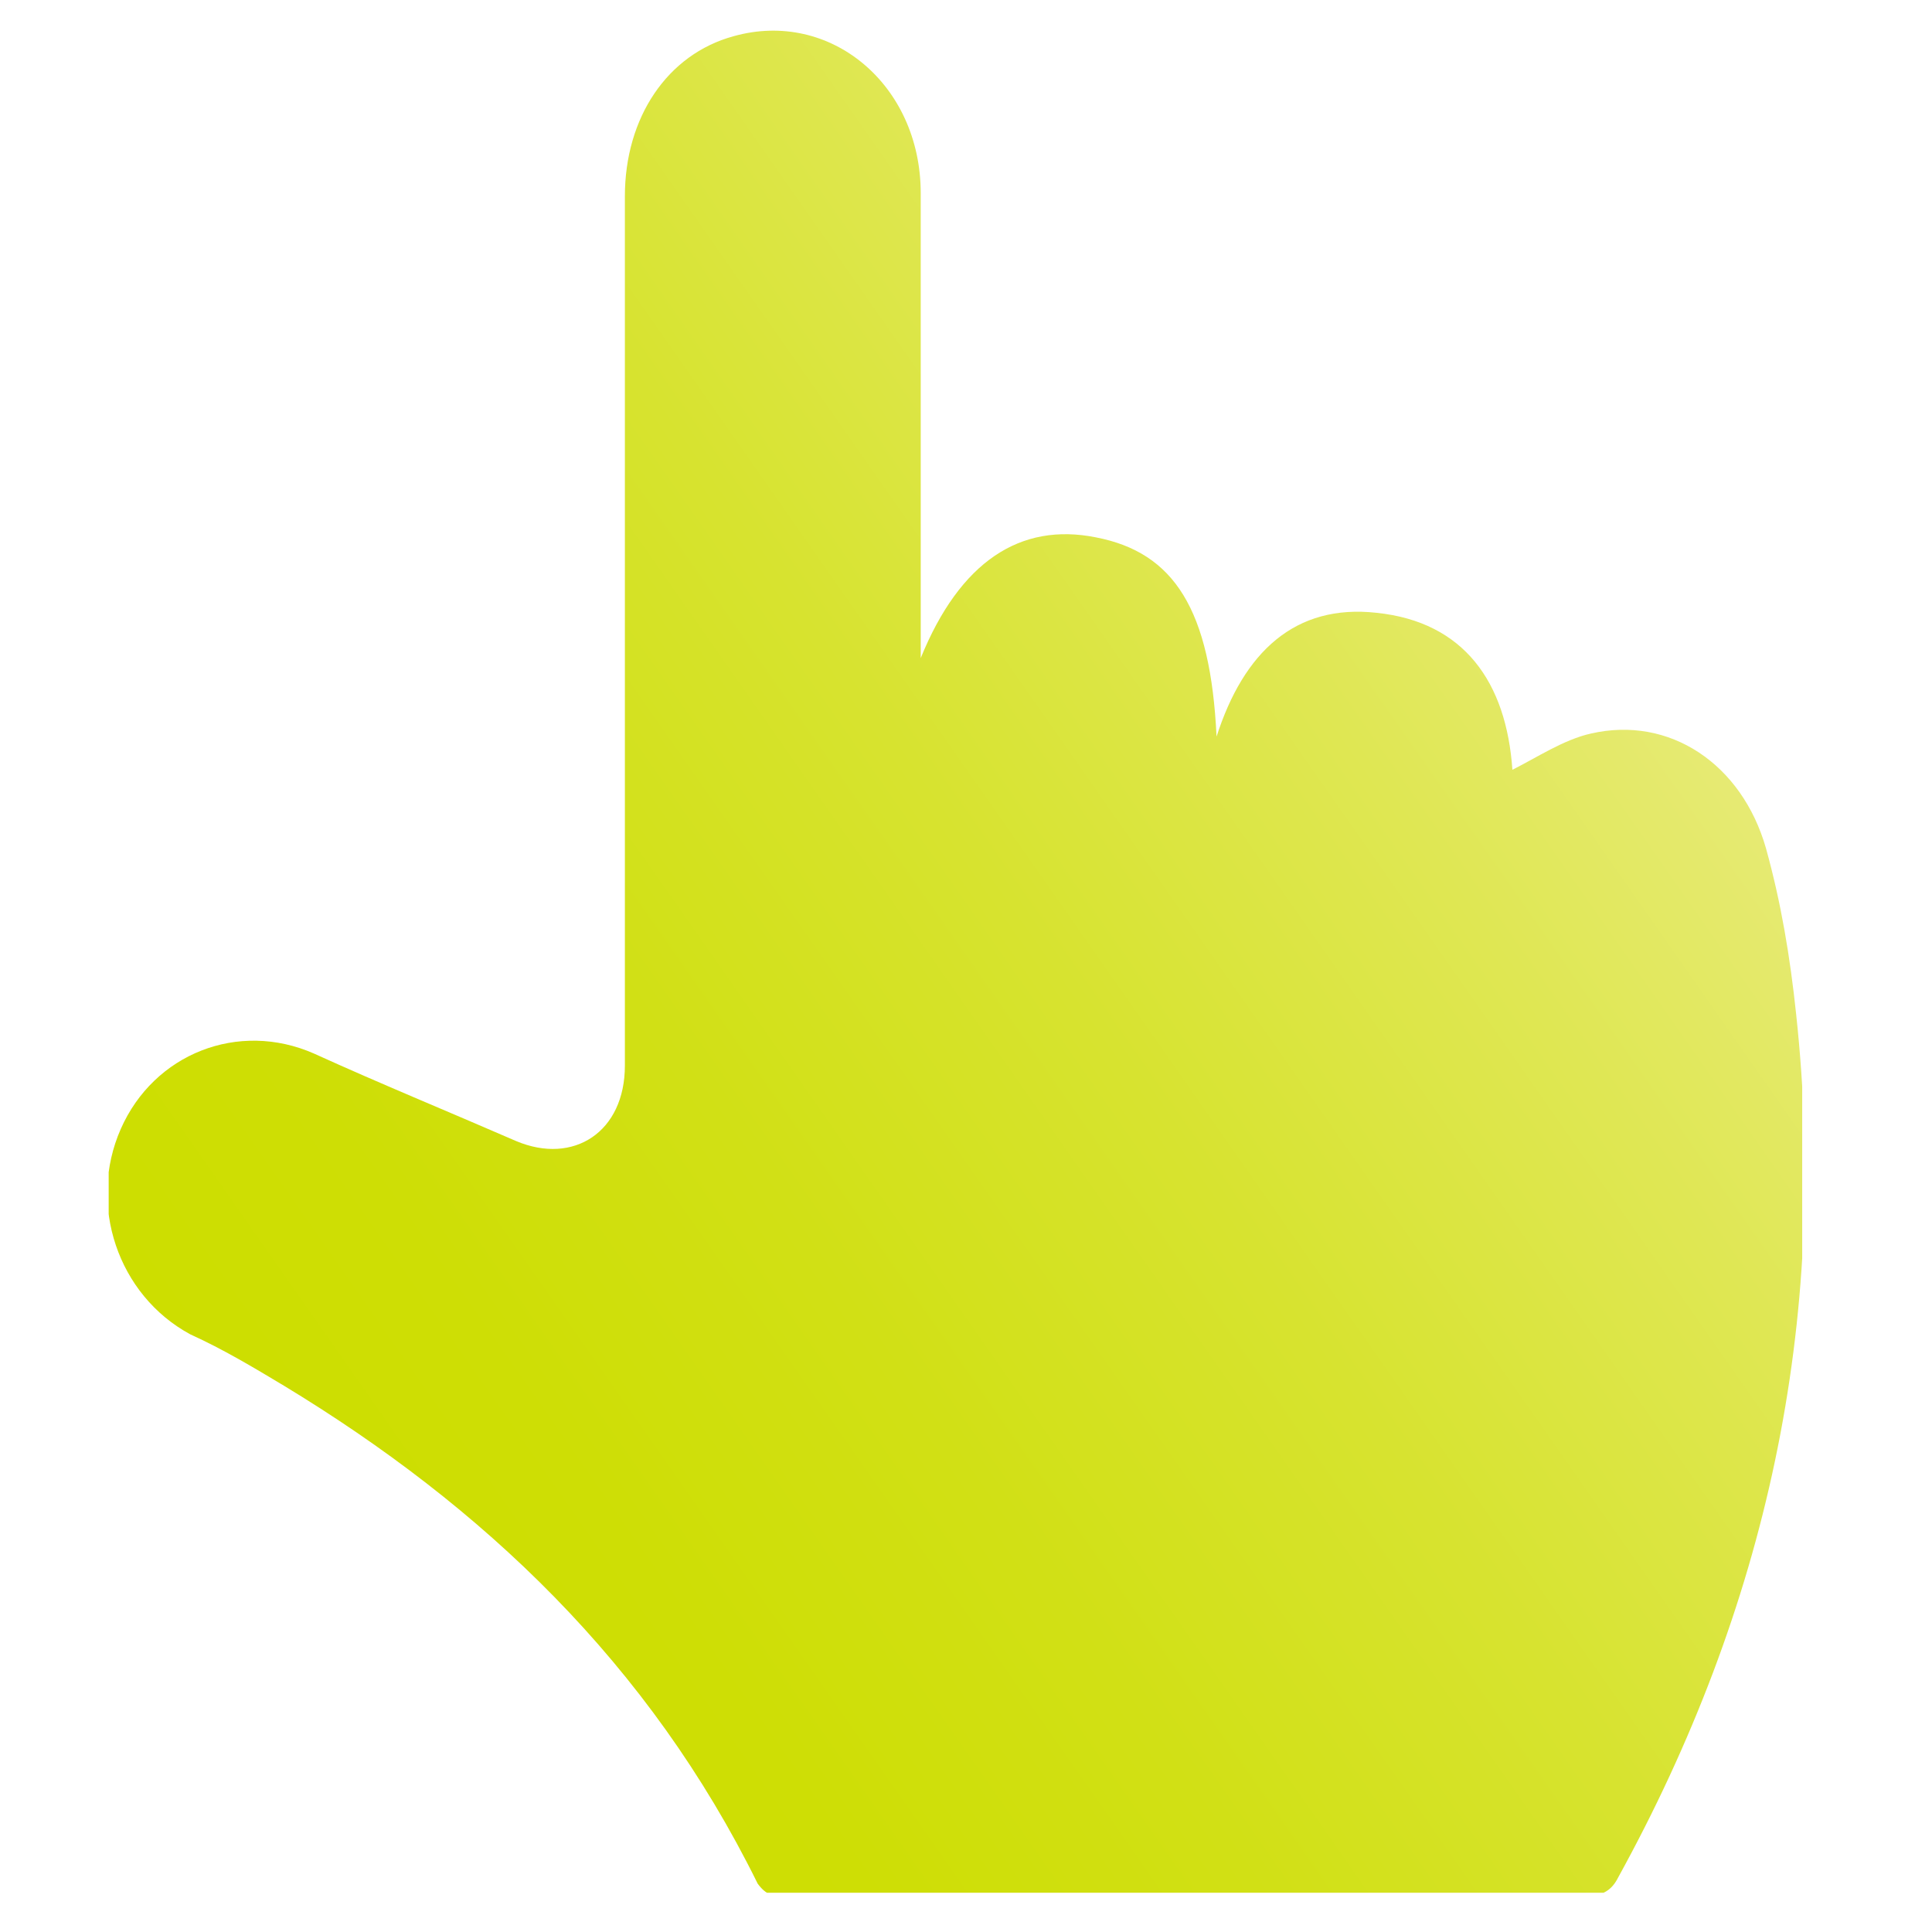<?xml version="1.0" encoding="utf-8"?>
<!-- Generator: Adobe Illustrator 23.0.1, SVG Export Plug-In . SVG Version: 6.00 Build 0)  -->
<svg version="1.1" xmlns="http://www.w3.org/2000/svg" xmlns:xlink="http://www.w3.org/1999/xlink" x="0px" y="0px" width="64px"
	 height="64px" viewBox="0 0 64 64" style="enable-background:new 0 0 64 64;" xml:space="preserve">
<style type="text/css">
	.st0{display:none;}
	.st1{display:inline;}
	.st2{clip-path:url(#SVGID_2_);fill:url(#SVGID_3_);}
	.st3{clip-path:url(#SVGID_5_);fill:url(#SVGID_6_);}
	.st4{clip-path:url(#SVGID_8_);fill:url(#SVGID_9_);}
	.st5{clip-path:url(#SVGID_8_);fill:url(#SVGID_10_);}
	.st6{clip-path:url(#SVGID_8_);fill:url(#SVGID_11_);}
	.st7{clip-path:url(#SVGID_8_);fill:url(#SVGID_12_);}
	.st8{clip-path:url(#SVGID_14_);fill:url(#SVGID_15_);}
	.st9{clip-path:url(#SVGID_14_);fill:url(#SVGID_16_);}
	.st10{clip-path:url(#SVGID_14_);fill:url(#SVGID_17_);}
	.st11{clip-path:url(#SVGID_14_);fill:url(#SVGID_18_);}
	.st12{clip-path:url(#SVGID_20_);}
	.st13{fill:url(#SVGID_21_);}
	.st14{fill:url(#SVGID_22_);}
	.st15{fill:url(#SVGID_23_);}
	.st16{fill:url(#SVGID_24_);}
	.st17{fill:url(#SVGID_25_);}
	.st18{fill:url(#SVGID_26_);}
	.st19{fill:url(#SVGID_27_);}
	.st20{fill:url(#SVGID_28_);}
	.st21{fill:url(#SVGID_29_);}
	.st22{fill:url(#SVGID_30_);}
	.st23{fill:url(#SVGID_31_);}
	.st24{fill:#FFFFFF;}
	.st25{fill:url(#SVGID_32_);}
	.st26{fill:url(#SVGID_33_);}
	.st27{fill:url(#SVGID_34_);}
	.st28{fill:url(#SVGID_35_);}
	.st29{fill:url(#SVGID_36_);}
	.st30{fill:url(#SVGID_37_);}
	.st31{fill:url(#SVGID_38_);}
	.st32{fill:url(#SVGID_39_);}
	.st33{fill:url(#SVGID_40_);}
	.st34{clip-path:url(#SVGID_42_);fill:url(#SVGID_43_);}
	.st35{fill:url(#SVGID_44_);}
	.st36{fill:url(#SVGID_45_);}
	.st37{fill:url(#SVGID_46_);}
	.st38{fill:url(#SVGID_47_);}
	.st39{fill:url(#SVGID_48_);}
	.st40{fill:url(#SVGID_49_);}
	.st41{fill:url(#SVGID_50_);}
	.st42{fill:url(#SVGID_51_);}
	.st43{fill:url(#SVGID_52_);}
	.st44{fill:url(#SVGID_53_);}
	.st45{fill:url(#SVGID_54_);}
	.st46{fill:url(#SVGID_55_);}
	.st47{fill:url(#SVGID_56_);}
	.st48{fill:url(#SVGID_57_);}
	.st49{fill:url(#SVGID_58_);}
	.st50{fill:url(#SVGID_59_);}
	.st51{fill:url(#SVGID_60_);}
	.st52{fill:url(#SVGID_61_);}
	.st53{fill:url(#SVGID_62_);}
	.st54{fill:url(#SVGID_63_);}
	.st55{fill:url(#SVGID_64_);}
	.st56{fill:url(#SVGID_65_);}
	.st57{fill:url(#SVGID_66_);}
	.st58{fill:url(#SVGID_67_);}
	.st59{fill:url(#SVGID_68_);}
	.st60{fill:url(#SVGID_69_);}
	.st61{fill:url(#SVGID_70_);}
	.st62{fill:url(#SVGID_71_);}
	.st63{fill:url(#SVGID_72_);}
	.st64{fill:url(#SVGID_73_);}
	.st65{fill:url(#SVGID_74_);}
	.st66{fill:url(#SVGID_75_);}
	.st67{fill:url(#SVGID_76_);}
	.st68{fill:url(#SVGID_77_);}
	.st69{fill:url(#SVGID_78_);}
	.st70{fill:url(#SVGID_79_);}
	.st71{fill:url(#SVGID_80_);}
	.st72{fill:url(#SVGID_81_);}
	.st73{fill:url(#SVGID_82_);}
	.st74{fill:url(#SVGID_83_);}
	.st75{fill:url(#SVGID_84_);}
	.st76{fill:url(#SVGID_85_);}
	.st77{fill:url(#SVGID_86_);}
	.st78{fill:url(#SVGID_87_);}
	.st79{fill:url(#SVGID_88_);}
	.st80{fill:url(#SVGID_89_);}
	.st81{fill:url(#SVGID_90_);}
	.st82{fill:url(#SVGID_91_);}
</style>
<g id="SixStar" class="st0">
	<g class="st1">
		<defs>
			<rect id="SVGID_1_" x="8.7" y="0.5" width="45.9" height="62.6"/>
		</defs>
		<clipPath id="SVGID_2_">
			<use xlink:href="#SVGID_1_"  style="overflow:visible;"/>
		</clipPath>
		<linearGradient id="SVGID_3_" gradientUnits="userSpaceOnUse" x1="8.602" y1="49.818" x2="55.313" y2="17.111">
			<stop  offset="0" style="stop-color:#FF5100"/>
			<stop  offset="0.34" style="stop-color:#FF5202"/>
			<stop  offset="0.513" style="stop-color:#FE570A"/>
			<stop  offset="0.648" style="stop-color:#FE6017"/>
			<stop  offset="0.763" style="stop-color:#FD6B2A"/>
			<stop  offset="0.866" style="stop-color:#FB7B43"/>
			<stop  offset="0.959" style="stop-color:#FA8D60"/>
			<stop  offset="1" style="stop-color:#F99770"/>
		</linearGradient>
		<path class="st2" d="M41.6,54.7l-9.9-6.5l-9.9,6.5l3.1-11.4l-9.2-7.4l11.8-0.6l4.2-11l4.2,11l11.8,0.6l-9.2,7.4L41.6,54.7z
			 M34.8,17.5l9.5-15l1.3-1.9h-0.1H29.6L13,26.9c-2.7,3.8-4.3,8.3-4.3,13.3c0,12.7,10.3,23,23,23c12.7,0,22.9-10.3,22.9-23
			C54.6,28.6,46,19,34.8,17.5"/>
	</g>
</g>
<g id="Motor" class="st0">
	<g class="st1">
		<defs>
			<rect id="SVGID_4_" x="2.4" y="0.3" width="58.6" height="63"/>
		</defs>
		<clipPath id="SVGID_5_">
			<use xlink:href="#SVGID_4_"  style="overflow:visible;"/>
		</clipPath>
		<linearGradient id="SVGID_6_" gradientUnits="userSpaceOnUse" x1="5.692" y1="50.026" x2="57.673" y2="13.629">
			<stop  offset="0" style="stop-color:#FF5100"/>
			<stop  offset="0.34" style="stop-color:#FF5202"/>
			<stop  offset="0.513" style="stop-color:#FE570A"/>
			<stop  offset="0.648" style="stop-color:#FE6017"/>
			<stop  offset="0.763" style="stop-color:#FD6B2A"/>
			<stop  offset="0.866" style="stop-color:#FB7B43"/>
			<stop  offset="0.959" style="stop-color:#FA8D60"/>
			<stop  offset="1" style="stop-color:#F99770"/>
		</linearGradient>
		<path class="st3" d="M31.7,46.8c-8.3,0-15-6.7-15-15c0-8.3,6.7-15,15-15c8.3,0,15,6.7,15,15C46.7,40.1,39.9,46.8,31.7,46.8
			 M48.2,7.6l-3.7-2.2l-4.9,4.2l-4.1-9.3h-7.7l-4.1,9.4L19,5.4l-3.7,2.1l1.2,6.3L6.3,12.7l-3.9,6.7l5.9,8.2l-6,2l0,4.3l6.1,2.1
			l-5.8,8c0,0,0,0-0.1,0.1l3.7,6.8l10.1-1.1l-1.3,6.3l3.7,2.1l4.9-4.2l4.1,9.3h7.7c0-0.1,3.9-9.2,3.9-9.2l5,4.2l3.7-2.1L47,49.8
			l10.1,1.1c0,0,3.7-6.8,3.7-6.8l-5.8-7.9L61,34l0-4.3l-6-2.1l5.9-8.1l0,0L57,12.7L47,13.9L48.2,7.6z"/>
	</g>
</g>
<g id="Cushioning" class="st0">
	<g class="st1">
		<defs>
			<rect id="SVGID_7_" x="1.8" y="0.3" width="59.8" height="63"/>
		</defs>
		<clipPath id="SVGID_8_">
			<use xlink:href="#SVGID_7_"  style="overflow:visible;"/>
		</clipPath>
		<linearGradient id="SVGID_9_" gradientUnits="userSpaceOnUse" x1="-0.658" y1="42.926" x2="61.589" y2="-0.659">
			<stop  offset="0" style="stop-color:#FF5100"/>
			<stop  offset="0.34" style="stop-color:#FF5202"/>
			<stop  offset="0.513" style="stop-color:#FE570A"/>
			<stop  offset="0.648" style="stop-color:#FE6017"/>
			<stop  offset="0.763" style="stop-color:#FD6B2A"/>
			<stop  offset="0.866" style="stop-color:#FB7B43"/>
			<stop  offset="0.959" style="stop-color:#FA8D60"/>
			<stop  offset="1" style="stop-color:#F99770"/>
		</linearGradient>
		<path class="st4" d="M34.7,16.4c-0.1,0.1-0.1,0.3-0.1,0.4c0.3-0.3,0.7-0.6,1-0.8c0.7-0.5,1.3-0.8,2.1-1.2l0.2-0.1
			c0.7-0.4,2.4-1,3.9-1.6c1-0.4,1.8-0.7,2.1-0.8c1.7-0.8,13.5-5.5,15.5-6.3l2.3-5.6c-8,3.3-19.4,7.9-20.1,8.3
			C40.3,9.2,36.9,10.8,34.7,16.4"/>
		<linearGradient id="SVGID_10_" gradientUnits="userSpaceOnUse" x1="1.834" y1="47.066" x2="64.081" y2="3.48">
			<stop  offset="0" style="stop-color:#FF5100"/>
			<stop  offset="0.34" style="stop-color:#FF5202"/>
			<stop  offset="0.513" style="stop-color:#FE570A"/>
			<stop  offset="0.648" style="stop-color:#FE6017"/>
			<stop  offset="0.763" style="stop-color:#FD6B2A"/>
			<stop  offset="0.866" style="stop-color:#FB7B43"/>
			<stop  offset="0.959" style="stop-color:#FA8D60"/>
			<stop  offset="1" style="stop-color:#F99770"/>
		</linearGradient>
		<path class="st5" d="M31.2,24.7c-0.1,0.1-0.1,0.3-0.1,0.4c0.4-0.3,0.7-0.6,1-0.8c0.7-0.5,1.3-0.8,2.1-1.2l0.2-0.1
			c0.7-0.4,2.4-1,3.9-1.6c1-0.4,1.8-0.7,2.1-0.8c1.7-0.8,13.5-5.5,15.4-6.2l2.3-5.6c-8,3.3-19.4,7.9-20.1,8.3
			C36.9,17.5,33.5,19.1,31.2,24.7"/>
		<linearGradient id="SVGID_11_" gradientUnits="userSpaceOnUse" x1="4.318" y1="51.192" x2="66.564" y2="7.606">
			<stop  offset="0" style="stop-color:#FF5100"/>
			<stop  offset="0.34" style="stop-color:#FF5202"/>
			<stop  offset="0.513" style="stop-color:#FE570A"/>
			<stop  offset="0.648" style="stop-color:#FE6017"/>
			<stop  offset="0.763" style="stop-color:#FD6B2A"/>
			<stop  offset="0.866" style="stop-color:#FB7B43"/>
			<stop  offset="0.959" style="stop-color:#FA8D60"/>
			<stop  offset="1" style="stop-color:#F99770"/>
		</linearGradient>
		<path class="st6" d="M27.8,32.9c-0.1,0.1-0.1,0.3-0.1,0.4c0.3-0.3,0.7-0.6,1-0.8c0.7-0.5,1.3-0.8,2.1-1.2l0.2-0.1
			c0.7-0.4,2.4-1,3.9-1.6c1-0.4,1.8-0.7,2.1-0.8c1.7-0.8,13.5-5.5,15.5-6.3l2.3-5.6c-8,3.3-19.4,7.9-20.1,8.3
			C33.4,25.8,30.1,27.4,27.8,32.9"/>
		<linearGradient id="SVGID_12_" gradientUnits="userSpaceOnUse" x1="5.225" y1="53.63" x2="67.963" y2="9.7">
			<stop  offset="0" style="stop-color:#FF5100"/>
			<stop  offset="0.34" style="stop-color:#FF5202"/>
			<stop  offset="0.513" style="stop-color:#FE570A"/>
			<stop  offset="0.648" style="stop-color:#FE6017"/>
			<stop  offset="0.763" style="stop-color:#FD6B2A"/>
			<stop  offset="0.866" style="stop-color:#FB7B43"/>
			<stop  offset="0.959" style="stop-color:#FA8D60"/>
			<stop  offset="1" style="stop-color:#F99770"/>
		</linearGradient>
		<path class="st7" d="M41.1,29.1c-1.8,0.7-12.3,5.6-12.6,5.9l-4.6,4.3l8-22.5l0,0l-9.1,6.3c0,1.1-0.1,5.1-1,7.5
			c-0.3,0.8-10.3,23-12.2,25.4c-0.9,1.2-5.2,2.6-6.2,3c-0.9,0.3-1.6,1.2-1.6,2.1c0,0.5,0.1,1.4,0.9,1.8c1.8,1,12.3,0.6,14.6,0
			c2.3-0.6,3.8-1.5,4.7-3.2c1.6-3,7.6-11.7,14.2-13.5c4.7-1.3,9.3-3.5,9.1-8C45.1,34.7,41.6,29.9,41.1,29.1"/>
	</g>
</g>
<g id="Layer_17" class="st0">
	<g class="st1">
		<defs>
			<rect id="SVGID_13_" x="1.8" y="0.3" width="59.8" height="63"/>
		</defs>
		<clipPath id="SVGID_14_">
			<use xlink:href="#SVGID_13_"  style="overflow:visible;"/>
		</clipPath>
		<linearGradient id="SVGID_15_" gradientUnits="userSpaceOnUse" x1="-0.658" y1="42.926" x2="61.589" y2="-0.659">
			<stop  offset="0" style="stop-color:#CDDE00"/>
			<stop  offset="0.158" style="stop-color:#CEDE05"/>
			<stop  offset="0.358" style="stop-color:#D1E015"/>
			<stop  offset="0.582" style="stop-color:#D7E32F"/>
			<stop  offset="0.819" style="stop-color:#DFE753"/>
			<stop  offset="1" style="stop-color:#E6EA73"/>
		</linearGradient>
		<path class="st8" d="M34.7,16.4c-0.1,0.1-0.1,0.3-0.1,0.4c0.3-0.3,0.7-0.6,1-0.8c0.7-0.5,1.3-0.8,2.1-1.2l0.2-0.1
			c0.7-0.4,2.4-1,3.9-1.6c1-0.4,1.8-0.7,2.1-0.8c1.7-0.8,13.5-5.5,15.5-6.3l2.3-5.6c-8,3.3-19.4,7.9-20.1,8.3
			C40.3,9.2,36.9,10.8,34.7,16.4"/>
		<linearGradient id="SVGID_16_" gradientUnits="userSpaceOnUse" x1="1.834" y1="47.066" x2="64.081" y2="3.48">
			<stop  offset="0" style="stop-color:#CDDE00"/>
			<stop  offset="0.158" style="stop-color:#CEDE05"/>
			<stop  offset="0.358" style="stop-color:#D1E015"/>
			<stop  offset="0.582" style="stop-color:#D7E32F"/>
			<stop  offset="0.819" style="stop-color:#DFE753"/>
			<stop  offset="1" style="stop-color:#E6EA73"/>
		</linearGradient>
		<path class="st9" d="M31.2,24.7c-0.1,0.1-0.1,0.3-0.1,0.4c0.4-0.3,0.7-0.6,1-0.8c0.7-0.5,1.3-0.8,2.1-1.2l0.2-0.1
			c0.7-0.4,2.4-1,3.9-1.6c1-0.4,1.8-0.7,2.1-0.8c1.7-0.8,13.5-5.5,15.4-6.2l2.3-5.6c-8,3.3-19.4,7.9-20.1,8.3
			C36.9,17.5,33.5,19.1,31.2,24.7"/>
		<linearGradient id="SVGID_17_" gradientUnits="userSpaceOnUse" x1="4.318" y1="51.192" x2="66.564" y2="7.606">
			<stop  offset="0" style="stop-color:#CDDE00"/>
			<stop  offset="0.158" style="stop-color:#CEDE05"/>
			<stop  offset="0.358" style="stop-color:#D1E015"/>
			<stop  offset="0.582" style="stop-color:#D7E32F"/>
			<stop  offset="0.819" style="stop-color:#DFE753"/>
			<stop  offset="1" style="stop-color:#E6EA73"/>
		</linearGradient>
		<path class="st10" d="M27.8,32.9c-0.1,0.1-0.1,0.3-0.1,0.4c0.3-0.3,0.7-0.6,1-0.8c0.7-0.5,1.3-0.8,2.1-1.2l0.2-0.1
			c0.7-0.4,2.4-1,3.9-1.6c1-0.4,1.8-0.7,2.1-0.8c1.7-0.8,13.5-5.5,15.5-6.3l2.3-5.6c-8,3.3-19.4,7.9-20.1,8.3
			C33.4,25.8,30.1,27.4,27.8,32.9"/>
		<linearGradient id="SVGID_18_" gradientUnits="userSpaceOnUse" x1="5.225" y1="53.63" x2="67.963" y2="9.7">
			<stop  offset="0" style="stop-color:#CDDE00"/>
			<stop  offset="0.158" style="stop-color:#CEDE05"/>
			<stop  offset="0.358" style="stop-color:#D1E015"/>
			<stop  offset="0.582" style="stop-color:#D7E32F"/>
			<stop  offset="0.819" style="stop-color:#DFE753"/>
			<stop  offset="1" style="stop-color:#E6EA73"/>
		</linearGradient>
		<path class="st11" d="M41.1,29.1c-1.8,0.7-12.3,5.6-12.6,5.9l-4.6,4.3l8-22.5l0,0l-9.1,6.3c0,1.1-0.1,5.1-1,7.5
			c-0.3,0.8-10.3,23-12.2,25.4c-0.9,1.2-5.2,2.6-6.2,3c-0.9,0.3-1.6,1.2-1.6,2.1c0,0.5,0.1,1.4,0.9,1.8c1.8,1,12.3,0.6,14.6,0
			c2.3-0.6,3.8-1.5,4.7-3.2c1.6-3,7.6-11.7,14.2-13.5c4.7-1.3,9.3-3.5,9.1-8C45.1,34.7,41.6,29.9,41.1,29.1"/>
	</g>
</g>
<g id="Flywheel" class="st0">
	<g class="st1">
		<defs>
			<rect id="SVGID_19_" x="0.2" y="2.5" width="63" height="58.8"/>
		</defs>
		<clipPath id="SVGID_20_">
			<use xlink:href="#SVGID_19_"  style="overflow:visible;"/>
		</clipPath>
		<g class="st12">
			<g>
				<linearGradient id="SVGID_21_" gradientUnits="userSpaceOnUse" x1="-2.37" y1="41.369" x2="54.285" y2="1.698">
					<stop  offset="0" style="stop-color:#FF5100"/>
					<stop  offset="0.34" style="stop-color:#FF5202"/>
					<stop  offset="0.513" style="stop-color:#FE570A"/>
					<stop  offset="0.648" style="stop-color:#FE6017"/>
					<stop  offset="0.763" style="stop-color:#FD6B2A"/>
					<stop  offset="0.866" style="stop-color:#FB7B43"/>
					<stop  offset="0.959" style="stop-color:#FA8D60"/>
					<stop  offset="1" style="stop-color:#F99770"/>
				</linearGradient>
				<path class="st13" d="M16,34.1c-5.4-3.3-7.1-10.4-3.8-15.8c3.3-5.4,10.4-7.1,15.8-3.8c5.4,3.3,7.1,10.4,3.8,15.8
					C28.5,35.7,21.4,37.4,16,34.1 M38.4,34.3c0.4-0.6,0.7-1.3,1-1.9l2.9,0.4c0.6-1.5,1.1-3.1,1.4-4.7L41,26.9
					c0.2-1.4,0.2-2.9,0.1-4.3l2.7-1.1c-0.2-1.6-0.6-3.2-1.1-4.8l-2.9,0.3c-0.5-1.3-1.2-2.6-2.1-3.8l1.8-2.3c-1-1.3-2.1-2.5-3.4-3.5
					l-2.4,1.7c-0.6-0.4-1.2-0.9-1.8-1.2c-0.6-0.4-1.3-0.7-1.9-1L30.6,4c-1.5-0.6-3.1-1.1-4.7-1.4l-1.2,2.6c-1.4-0.2-2.9-0.2-4.3-0.1
					l-1.1-2.7c-1.6,0.2-3.2,0.6-4.8,1.1l0.3,2.9C13.5,7,12.2,7.7,11,8.6L8.7,6.8c-1.3,1-2.5,2.1-3.5,3.4l1.7,2.4
					c-0.4,0.6-0.9,1.2-1.2,1.8c-0.4,0.6-0.7,1.3-1,1.9l-2.9-0.4c-0.6,1.5-1.1,3.1-1.4,4.7L3,21.7c-0.2,1.4-0.2,2.9-0.1,4.3L0.2,27
					c0.2,1.6,0.6,3.2,1.1,4.7l2.9-0.3c0.5,1.3,1.2,2.6,2.1,3.8l-1.8,2.3c1,1.3,2.1,2.5,3.4,3.5l2.4-1.7c0.6,0.4,1.2,0.9,1.8,1.2
					c0.6,0.4,1.3,0.7,1.9,1l-0.4,2.9c1.5,0.6,3.1,1.1,4.7,1.4l1.2-2.6c1.4,0.2,2.9,0.2,4.3,0.1l1.1,2.7c1.6-0.2,3.2-0.6,4.8-1.1
					l-0.3-2.9c1.3-0.5,2.6-1.2,3.8-2.1l2.3,1.8c1.3-1,2.5-2.1,3.5-3.4l-1.7-2.4C37.6,35.5,38,34.9,38.4,34.3"/>
			</g>
		</g>
		<g class="st12">
			<g>
				<linearGradient id="SVGID_22_" gradientUnits="userSpaceOnUse" x1="16.168" y1="69.412" x2="72.738" y2="29.801">
					<stop  offset="0" style="stop-color:#FF5100"/>
					<stop  offset="0.34" style="stop-color:#FF5202"/>
					<stop  offset="0.513" style="stop-color:#FE570A"/>
					<stop  offset="0.648" style="stop-color:#FE6017"/>
					<stop  offset="0.763" style="stop-color:#FD6B2A"/>
					<stop  offset="0.866" style="stop-color:#FB7B43"/>
					<stop  offset="0.959" style="stop-color:#FA8D60"/>
					<stop  offset="1" style="stop-color:#F99770"/>
				</linearGradient>
				<path class="st14" d="M45.6,51.6c-2.7-1.7-3.6-5.3-1.9-8c1.7-2.7,5.2-3.6,8-1.9c2.7,1.7,3.6,5.2,1.9,8
					C51.9,52.4,48.3,53.3,45.6,51.6 M58.5,52.7c0.4-0.7,0.7-1.3,1-2l3.1-0.1c0.3-1.1,0.5-2.2,0.5-3.3l-3-1.1c-0.1-1.5-0.4-3-1.1-4.4
					l2.1-2.3c-0.5-0.9-1.2-1.8-1.9-2.7l-2.9,1.3c-0.5-0.5-1.2-1-1.8-1.4c-0.7-0.4-1.3-0.7-2-1l-0.1-3.2c-1.1-0.3-2.2-0.5-3.3-0.5
					l-1.1,3c-1.5,0.1-3,0.4-4.4,1.1L41.5,34c-1,0.5-1.8,1.2-2.7,1.9l1.3,2.9c-0.5,0.5-1,1.1-1.4,1.8c-0.4,0.7-0.7,1.3-1,2l-3.2,0.1
					c-0.3,1.1-0.5,2.2-0.5,3.3l3,1.1c0.1,1.5,0.4,3,1.1,4.4L36,53.9c0.5,1,1.2,1.8,1.9,2.7l2.9-1.3c0.5,0.5,1.1,1,1.8,1.4
					c0.7,0.4,1.3,0.7,2,1l0.1,3.2c1.1,0.3,2.2,0.5,3.3,0.5l1.1-3c1.5-0.1,3-0.4,4.4-1.1l2.3,2.1c0.9-0.5,1.8-1.2,2.7-1.9l-1.3-2.9
					C57.7,54,58.1,53.4,58.5,52.7"/>
			</g>
		</g>
	</g>
</g>
<g id="Deck_size" class="st0">
	<g class="st1">
		<linearGradient id="SVGID_23_" gradientUnits="userSpaceOnUse" x1="1.855" y1="31.847" x2="61.52" y2="31.847">
			<stop  offset="0" style="stop-color:#FF5100"/>
			<stop  offset="0.34" style="stop-color:#FF5202"/>
			<stop  offset="0.513" style="stop-color:#FE570A"/>
			<stop  offset="0.648" style="stop-color:#FE6017"/>
			<stop  offset="0.763" style="stop-color:#FD6B2A"/>
			<stop  offset="0.866" style="stop-color:#FB7B43"/>
			<stop  offset="0.959" style="stop-color:#FA8D60"/>
			<stop  offset="1" style="stop-color:#F99770"/>
		</linearGradient>
		<path class="st15" d="M49.7,2.3L1.9,49.3l11.9,12.1l47.8-46.9L49.7,2.3z M53.3,18.4L51.7,20l-2.4-2.4L47.8,19l2.4,2.4l-2.2,2.2
			l-3.7-3.7l-1.5,1.5l3.7,3.7l-1.6,1.6l-2.4-2.4l-1.5,1.5l2.4,2.4L41,30.4L37,26.3l-1.5,1.5l4.1,4.1l-1.6,1.6l-2.8-2.8l-1.5,1.5
			l2.8,2.8l-2.2,2.2L30,33.1l-1.5,1.5l4.1,4.1l-1.6,1.6l-2.8-2.8L26.7,39l2.8,2.8l-2.1,2l-4.1-4.1l-1.5,1.5l4.1,4.1l-1.6,1.6
			l-2.8-2.8l-1.5,1.5l2.8,2.8l-2.2,2.2l-4.1-4.1L14.9,48l4.1,4.1l-1.6,1.6l-2.8-2.8L13,52.4l2.8,2.8l-2,2L6,49.3L49.6,6.5l7.7,7.9
			l-2.5,2.5l-3.7-3.7l-1.5,1.5L53.3,18.4z"/>
	</g>
</g>
<g id="Incline" class="st0">
	<g class="st1">
		<g>
			<linearGradient id="SVGID_24_" gradientUnits="userSpaceOnUse" x1="-6.31" y1="58.453" x2="74.715" y2="1.719">
				<stop  offset="0" style="stop-color:#FF5100"/>
				<stop  offset="0.34" style="stop-color:#FF5202"/>
				<stop  offset="0.513" style="stop-color:#FE570A"/>
				<stop  offset="0.648" style="stop-color:#FE6017"/>
				<stop  offset="0.763" style="stop-color:#FD6B2A"/>
				<stop  offset="0.866" style="stop-color:#FB7B43"/>
				<stop  offset="0.959" style="stop-color:#FA8D60"/>
				<stop  offset="1" style="stop-color:#F99770"/>
			</linearGradient>
			<polygon class="st16" points="61.5,61.7 1.9,61.7 1.9,2 8.1,2 8.1,55.4 61.5,55.4 			"/>
		</g>
		<g>
			<linearGradient id="SVGID_25_" gradientUnits="userSpaceOnUse" x1="-10.44" y1="63.143" x2="76.103" y2="2.546">
				<stop  offset="0" style="stop-color:#FF5100"/>
				<stop  offset="0.34" style="stop-color:#FF5202"/>
				<stop  offset="0.513" style="stop-color:#FE570A"/>
				<stop  offset="0.648" style="stop-color:#FE6017"/>
				<stop  offset="0.763" style="stop-color:#FD6B2A"/>
				<stop  offset="0.866" style="stop-color:#FB7B43"/>
				<stop  offset="0.959" style="stop-color:#FA8D60"/>
				<stop  offset="1" style="stop-color:#F99770"/>
			</linearGradient>
			<path class="st17" d="M46.4,58.5h-6.3c0-19.4-15.8-35.1-35.1-35.1v-6.3C27.8,17.1,46.4,35.7,46.4,58.5z"/>
		</g>
		<g>
			<linearGradient id="SVGID_26_" gradientUnits="userSpaceOnUse" x1="-6.782" y1="58.703" x2="70.674" y2="4.467">
				<stop  offset="0" style="stop-color:#FF5100"/>
				<stop  offset="0.34" style="stop-color:#FF5202"/>
				<stop  offset="0.513" style="stop-color:#FE570A"/>
				<stop  offset="0.648" style="stop-color:#FE6017"/>
				<stop  offset="0.763" style="stop-color:#FD6B2A"/>
				<stop  offset="0.866" style="stop-color:#FB7B43"/>
				<stop  offset="0.959" style="stop-color:#FA8D60"/>
				<stop  offset="1" style="stop-color:#F99770"/>
			</linearGradient>
			<polygon class="st18" points="23.7,44.3 19.2,39.9 40.3,18.9 44.7,23.3 			"/>
		</g>
		<g>
			<linearGradient id="SVGID_27_" gradientUnits="userSpaceOnUse" x1="-12.802" y1="57.701" x2="68.881" y2="0.506">
				<stop  offset="0" style="stop-color:#FF5100"/>
				<stop  offset="0.34" style="stop-color:#FF5202"/>
				<stop  offset="0.513" style="stop-color:#FE570A"/>
				<stop  offset="0.648" style="stop-color:#FE6017"/>
				<stop  offset="0.763" style="stop-color:#FD6B2A"/>
				<stop  offset="0.866" style="stop-color:#FB7B43"/>
				<stop  offset="0.959" style="stop-color:#FA8D60"/>
				<stop  offset="1" style="stop-color:#F99770"/>
			</linearGradient>
			<polygon class="st19" points="49.2,18.8 44.8,14.3 49.5,9.6 54,14 			"/>
		</g>
	</g>
</g>
<g id="Bluetooth" class="st0">
	<g class="st1">
		<linearGradient id="SVGID_28_" gradientUnits="userSpaceOnUse" x1="-0.674" y1="54.513" x2="66.443" y2="7.516">
			<stop  offset="0" style="stop-color:#00ABC8"/>
			<stop  offset="0.31" style="stop-color:#02ACC8"/>
			<stop  offset="0.467" style="stop-color:#0AAFCA"/>
			<stop  offset="0.591" style="stop-color:#17B3CD"/>
			<stop  offset="0.696" style="stop-color:#2AB9D1"/>
			<stop  offset="0.79" style="stop-color:#43C1D6"/>
			<stop  offset="0.876" style="stop-color:#61CBDC"/>
			<stop  offset="0.954" style="stop-color:#84D6E3"/>
			<stop  offset="1" style="stop-color:#9CDEE8"/>
		</linearGradient>
		<path class="st20" d="M54.1,29.4c0-3.2-0.3-6.4-0.9-9.5c-0.6-3.1-1.4-6-2.9-8.8c-1.9-3.6-4.6-6.2-8.4-7.9
			c-2.5-1.1-5.2-1.7-7.9-1.8c-3.3-0.2-6.5-0.1-9.7,0.8C20.3,3.3,16.9,5.5,14.4,9c-1.7,2.4-2.8,5.2-3.5,8.1C9.7,21.3,9.4,25.6,9.3,30
			c-0.1,4,0.1,7.9,0.6,11.8c0.4,3.1,1.2,6.1,2.3,9c2.3,5.4,6.1,9,11.8,10.6c5.1,1.4,10.4,1.4,15.5,0c4.6-1.2,8.1-4,10.5-8.2
			c1.6-2.8,2.5-5.8,3.1-9c0.8-4.1,1-8.2,1-12.3C54.1,31,54.1,30.2,54.1,29.4z M29.2,59.6V36.6l-9.7,9.2L17,43.4l11.7-11.3
			c-3.9-3.7-7.8-7.5-11.7-11.3l2.5-2.4l9.7,9.2V4.8L46.3,21L34.5,32.1l11.9,11.3L29.2,59.6z"/>
		<linearGradient id="SVGID_29_" gradientUnits="userSpaceOnUse" x1="5.915" y1="62.54" x2="74.857" y2="14.267">
			<stop  offset="0" style="stop-color:#00ABC8"/>
			<stop  offset="0.31" style="stop-color:#02ACC8"/>
			<stop  offset="0.467" style="stop-color:#0AAFCA"/>
			<stop  offset="0.591" style="stop-color:#17B3CD"/>
			<stop  offset="0.696" style="stop-color:#2AB9D1"/>
			<stop  offset="0.79" style="stop-color:#43C1D6"/>
			<stop  offset="0.876" style="stop-color:#61CBDC"/>
			<stop  offset="0.954" style="stop-color:#84D6E3"/>
			<stop  offset="1" style="stop-color:#9CDEE8"/>
		</linearGradient>
		<path class="st21" d="M33.3,50.4l7.4-7l-7.4-7V50.4z"/>
		<linearGradient id="SVGID_30_" gradientUnits="userSpaceOnUse" x1="-6.341" y1="48.689" x2="62.602" y2="0.415">
			<stop  offset="0" style="stop-color:#00ABC8"/>
			<stop  offset="0.31" style="stop-color:#02ACC8"/>
			<stop  offset="0.467" style="stop-color:#0AAFCA"/>
			<stop  offset="0.591" style="stop-color:#17B3CD"/>
			<stop  offset="0.696" style="stop-color:#2AB9D1"/>
			<stop  offset="0.79" style="stop-color:#43C1D6"/>
			<stop  offset="0.876" style="stop-color:#61CBDC"/>
			<stop  offset="0.954" style="stop-color:#84D6E3"/>
			<stop  offset="1" style="stop-color:#9CDEE8"/>
		</linearGradient>
		<path class="st22" d="M33.3,14v14l7.4-7L33.3,14z"/>
	</g>
</g>
<g id="Devic_holder" class="st0">
	<g class="st1">
		<g>
			<linearGradient id="SVGID_31_" gradientUnits="userSpaceOnUse" x1="0.542" y1="52.829" x2="59.239" y2="9.091">
				<stop  offset="0" style="stop-color:#00ABC8"/>
				<stop  offset="0.31" style="stop-color:#02ACC8"/>
				<stop  offset="0.467" style="stop-color:#0AAFCA"/>
				<stop  offset="0.591" style="stop-color:#17B3CD"/>
				<stop  offset="0.696" style="stop-color:#2AB9D1"/>
				<stop  offset="0.79" style="stop-color:#43C1D6"/>
				<stop  offset="0.876" style="stop-color:#61CBDC"/>
				<stop  offset="0.954" style="stop-color:#84D6E3"/>
				<stop  offset="1" style="stop-color:#9CDEE8"/>
			</linearGradient>
			<path class="st23" d="M6.9,9.8c-2.6,0-4.7,2.1-4.7,4.7v30.2c0,2.6,2.1,4.7,4.7,4.7l49.5,0c2.6,0,4.7-2.1,4.7-4.7V14.5
				c0-2.6-2.1-4.7-4.7-4.7H6.9z"/>
			<path class="st24" d="M6.9,11.4c-1.7,0-3.1,1.4-3.1,3.2l0,30.2c0,1.7,1.4,3.2,3.1,3.2l49.5,0c1.7,0,3.1-1.4,3.1-3.2V14.5
				c0-1.7-1.4-3.2-3.1-3.2L6.9,11.4z"/>
			<linearGradient id="SVGID_32_" gradientUnits="userSpaceOnUse" x1="9.326" y1="64.617" x2="68.023" y2="20.879">
				<stop  offset="0" style="stop-color:#00ABC8"/>
				<stop  offset="0.31" style="stop-color:#02ACC8"/>
				<stop  offset="0.467" style="stop-color:#0AAFCA"/>
				<stop  offset="0.591" style="stop-color:#17B3CD"/>
				<stop  offset="0.696" style="stop-color:#2AB9D1"/>
				<stop  offset="0.79" style="stop-color:#43C1D6"/>
				<stop  offset="0.876" style="stop-color:#61CBDC"/>
				<stop  offset="0.954" style="stop-color:#84D6E3"/>
				<stop  offset="1" style="stop-color:#9CDEE8"/>
			</linearGradient>
			<circle class="st25" cx="56.3" cy="29.6" r="2.4"/>
			<path class="st24" d="M57.9,29.6c0,0.9-0.7,1.6-1.6,1.6c-0.9,0-1.6-0.7-1.6-1.6c0-0.9,0.7-1.6,1.6-1.6
				C57.2,28,57.9,28.7,57.9,29.6z"/>
			<linearGradient id="SVGID_33_" gradientUnits="userSpaceOnUse" x1="-4.830071e-02" y1="52.036" x2="58.648" y2="8.298">
				<stop  offset="0" style="stop-color:#00ABC8"/>
				<stop  offset="0.31" style="stop-color:#02ACC8"/>
				<stop  offset="0.467" style="stop-color:#0AAFCA"/>
				<stop  offset="0.591" style="stop-color:#17B3CD"/>
				<stop  offset="0.696" style="stop-color:#2AB9D1"/>
				<stop  offset="0.79" style="stop-color:#43C1D6"/>
				<stop  offset="0.876" style="stop-color:#61CBDC"/>
				<stop  offset="0.954" style="stop-color:#84D6E3"/>
				<stop  offset="1" style="stop-color:#9CDEE8"/>
			</linearGradient>
			<path class="st26" d="M53.3,46.3c0,0.2-0.2,0.4-0.4,0.4l-45.7,0c-0.2,0-0.4-0.2-0.4-0.4l0-33.3c0-0.2,0.2-0.4,0.4-0.4l45.7,0
				c0.2,0,0.4,0.2,0.4,0.4V46.3z"/>
			<rect x="7.6" y="13.4" class="st24" width="44.9" height="32.5"/>
		</g>
		<linearGradient id="SVGID_34_" gradientUnits="userSpaceOnUse" x1="9.159" y1="65.218" x2="70.261" y2="22.434">
			<stop  offset="0" style="stop-color:#00ABC8"/>
			<stop  offset="2.090009e-02" style="stop-color:#00ABC8"/>
			<stop  offset="2.447639e-02" style="stop-color:#00ABC8"/>
			<stop  offset="0.319" style="stop-color:#02ACC8"/>
			<stop  offset="0.473" style="stop-color:#0AAFCA"/>
			<stop  offset="0.594" style="stop-color:#18B3CD"/>
			<stop  offset="0.699" style="stop-color:#2BB9D1"/>
			<stop  offset="0.793" style="stop-color:#43C1D6"/>
			<stop  offset="0.879" style="stop-color:#62CBDC"/>
			<stop  offset="0.957" style="stop-color:#85D6E3"/>
			<stop  offset="1" style="stop-color:#9CDEE8"/>
		</linearGradient>
		<path class="st27" d="M6.9,53.9c-3.3,0-6-2.7-6-6h61.5c0,3.3-2.7,6-6,6L6.9,53.9z"/>
	</g>
</g>
<g id="Charge" class="st0">
	<g class="st1">
		<g>
			<linearGradient id="SVGID_35_" gradientUnits="userSpaceOnUse" x1="1.73" y1="45.233" x2="61.877" y2="14.794">
				<stop  offset="0" style="stop-color:#00ABC8"/>
				<stop  offset="0.31" style="stop-color:#02ACC8"/>
				<stop  offset="0.467" style="stop-color:#0AAFCA"/>
				<stop  offset="0.591" style="stop-color:#17B3CD"/>
				<stop  offset="0.696" style="stop-color:#2AB9D1"/>
				<stop  offset="0.79" style="stop-color:#43C1D6"/>
				<stop  offset="0.876" style="stop-color:#61CBDC"/>
				<stop  offset="0.954" style="stop-color:#84D6E3"/>
				<stop  offset="1" style="stop-color:#9CDEE8"/>
			</linearGradient>
			<path class="st28" d="M33.2,39.6H20l5.6-15.5h9.1l2.6-2.6H24.5c-0.7,0-1.5,0.6-1.8,1.3l-6.6,18.1c-0.3,0.7,0.1,1.3,0.8,1.3h15.3
				L33.2,39.6z"/>
			<linearGradient id="SVGID_36_" gradientUnits="userSpaceOnUse" x1="6.029" y1="53.728" x2="66.176" y2="23.289">
				<stop  offset="0" style="stop-color:#00ABC8"/>
				<stop  offset="0.31" style="stop-color:#02ACC8"/>
				<stop  offset="0.467" style="stop-color:#0AAFCA"/>
				<stop  offset="0.591" style="stop-color:#17B3CD"/>
				<stop  offset="0.696" style="stop-color:#2AB9D1"/>
				<stop  offset="0.79" style="stop-color:#43C1D6"/>
				<stop  offset="0.876" style="stop-color:#61CBDC"/>
				<stop  offset="0.954" style="stop-color:#84D6E3"/>
				<stop  offset="1" style="stop-color:#9CDEE8"/>
			</linearGradient>
			<path class="st29" d="M62.7,26.7h-3.2l1.4-3.9c0.3-0.7-0.1-1.3-0.8-1.3H45.6l-0.9,2.6h13.2l-5.6,15.5h-9.1l-2.6,2.6h12
				c0.7,0,1.5-0.6,1.8-1.3l1.4-3.9H59c0.4,0,0.8-0.3,0.9-0.6l3.3-9C63.3,27,63.1,26.7,62.7,26.7z"/>
		</g>
		<linearGradient id="SVGID_37_" gradientUnits="userSpaceOnUse" x1="3.919" y1="49.558" x2="64.065" y2="19.119">
			<stop  offset="0" style="stop-color:#00ABC8"/>
			<stop  offset="0.31" style="stop-color:#02ACC8"/>
			<stop  offset="0.467" style="stop-color:#0AAFCA"/>
			<stop  offset="0.591" style="stop-color:#17B3CD"/>
			<stop  offset="0.696" style="stop-color:#2AB9D1"/>
			<stop  offset="0.79" style="stop-color:#43C1D6"/>
			<stop  offset="0.876" style="stop-color:#61CBDC"/>
			<stop  offset="0.954" style="stop-color:#84D6E3"/>
			<stop  offset="1" style="stop-color:#9CDEE8"/>
		</linearGradient>
		<path class="st30" d="M43.9,18.5l-15,15h9.2l-4.2,11.7l15-15h-9.2L43.9,18.5z"/>
		<linearGradient id="SVGID_38_" gradientUnits="userSpaceOnUse" x1="-0.92" y1="39.995" x2="59.226" y2="9.556">
			<stop  offset="0" style="stop-color:#00ABC8"/>
			<stop  offset="0.31" style="stop-color:#02ACC8"/>
			<stop  offset="0.467" style="stop-color:#0AAFCA"/>
			<stop  offset="0.591" style="stop-color:#17B3CD"/>
			<stop  offset="0.696" style="stop-color:#2AB9D1"/>
			<stop  offset="0.79" style="stop-color:#43C1D6"/>
			<stop  offset="0.876" style="stop-color:#61CBDC"/>
			<stop  offset="0.954" style="stop-color:#84D6E3"/>
			<stop  offset="1" style="stop-color:#9CDEE8"/>
		</linearGradient>
		<polygon class="st31" points="9.7,42.2 13.1,42.2 20.6,21.5 17.3,21.5 		"/>
		<linearGradient id="SVGID_39_" gradientUnits="userSpaceOnUse" x1="-2.051" y1="37.761" x2="58.095" y2="7.322">
			<stop  offset="0" style="stop-color:#00ABC8"/>
			<stop  offset="0.31" style="stop-color:#02ACC8"/>
			<stop  offset="0.467" style="stop-color:#0AAFCA"/>
			<stop  offset="0.591" style="stop-color:#17B3CD"/>
			<stop  offset="0.696" style="stop-color:#2AB9D1"/>
			<stop  offset="0.79" style="stop-color:#43C1D6"/>
			<stop  offset="0.876" style="stop-color:#61CBDC"/>
			<stop  offset="0.954" style="stop-color:#84D6E3"/>
			<stop  offset="1" style="stop-color:#9CDEE8"/>
		</linearGradient>
		<polygon class="st32" points="4.6,42.2 7.2,42.2 14.7,21.5 12.1,21.5 		"/>
		<linearGradient id="SVGID_40_" gradientUnits="userSpaceOnUse" x1="-3.021" y1="35.833" x2="57.125" y2="5.394">
			<stop  offset="0" style="stop-color:#00ABC8"/>
			<stop  offset="0.31" style="stop-color:#02ACC8"/>
			<stop  offset="0.467" style="stop-color:#0AAFCA"/>
			<stop  offset="0.591" style="stop-color:#17B3CD"/>
			<stop  offset="0.696" style="stop-color:#2AB9D1"/>
			<stop  offset="0.79" style="stop-color:#43C1D6"/>
			<stop  offset="0.876" style="stop-color:#61CBDC"/>
			<stop  offset="0.954" style="stop-color:#84D6E3"/>
			<stop  offset="1" style="stop-color:#9CDEE8"/>
		</linearGradient>
		<polygon class="st33" points="0.2,42.2 2,42.2 9.5,21.5 7.7,21.5 		"/>
	</g>
</g>
<g id="Touch">
	<g>
		<defs>
			<rect id="SVGID_41_" x="3.6" y="1" width="56.1" height="61.7"/>
		</defs>
		<clipPath id="SVGID_42_">
			<use xlink:href="#SVGID_41_"  style="overflow:visible;"/>
		</clipPath>
		<linearGradient id="SVGID_43_" gradientUnits="userSpaceOnUse" x1="10.695" y1="51.348" x2="53.952" y2="21.059">
			<stop  offset="0" style="stop-color:#CDDE00"/>
			<stop  offset="0.158" style="stop-color:#CEDE05"/>
			<stop  offset="0.358" style="stop-color:#D1E015"/>
			<stop  offset="0.582" style="stop-color:#D7E32F"/>
			<stop  offset="0.819" style="stop-color:#DFE753"/>
			<stop  offset="1" style="stop-color:#E6EA73"/>
		</linearGradient>
		<path class="st34" d="M30.5,21.8c1.3-3.2,3.3-4.5,5.8-4c2.6,0.5,3.8,2.4,4,6.6c0.9-2.8,2.6-4.4,5.3-4.1c2.9,0.3,4.3,2.3,4.5,5.2
			c0.8-0.4,1.7-1,2.6-1.2c2.6-0.6,5,1,5.8,3.8c0.5,1.8,0.8,3.6,1,5.5c1.1,10.2-1,19.7-5.9,28.6c-0.2,0.4-0.5,0.6-1,0.6
			c-8.9,0-17.8,0-26.6,0c-0.4,0-0.6,0-0.9-0.4C21.5,55.1,16,49.9,9.4,45.9c-1-0.6-2-1.2-3.1-1.7c-2.4-1.3-3.4-4.3-2.3-6.8
			c1.1-2.5,3.9-3.6,6.4-2.5c2.2,1,4.4,1.9,6.7,2.9c1.9,0.8,3.6-0.3,3.6-2.5c0-9.6,0-19.2,0-28.8c0-2.6,1.4-4.7,3.6-5.3
			c3.2-0.9,6.2,1.6,6.2,5.2c0,4.8,0,9.7,0,14.5C30.5,21.1,30.5,21.3,30.5,21.8"/>
	</g>
</g>
<g id="Layer_18">
</g>
<g id="Free_App" class="st0">
	<g class="st1">
		<g>
			<linearGradient id="SVGID_44_" gradientUnits="userSpaceOnUse" x1="0.825" y1="53.457" x2="62.151" y2="10.515">
				<stop  offset="0" style="stop-color:#00ABC8"/>
				<stop  offset="0.31" style="stop-color:#02ACC8"/>
				<stop  offset="0.467" style="stop-color:#0AAFCA"/>
				<stop  offset="0.591" style="stop-color:#17B3CD"/>
				<stop  offset="0.696" style="stop-color:#2AB9D1"/>
				<stop  offset="0.79" style="stop-color:#43C1D6"/>
				<stop  offset="0.876" style="stop-color:#61CBDC"/>
				<stop  offset="0.954" style="stop-color:#84D6E3"/>
				<stop  offset="1" style="stop-color:#9CDEE8"/>
			</linearGradient>
			<path class="st35" d="M6.1,11.4c-2.7,0-4.8,2.2-4.8,4.9v31.2c0,2.7,2.2,4.9,4.8,4.9l51.2,0c2.7,0,4.8-2.2,4.8-4.9V16.2
				c0-2.7-2.2-4.9-4.8-4.9H6.1z"/>
			<path class="st24" d="M6.1,13c-1.8,0-3.2,1.5-3.2,3.3l0,31.2c0,1.8,1.4,3.3,3.2,3.3l51.2,0c1.8,0,3.2-1.5,3.2-3.3V16.2
				c0-1.8-1.4-3.3-3.2-3.3L6.1,13z"/>
			<linearGradient id="SVGID_45_" gradientUnits="userSpaceOnUse" x1="8.693" y1="65.767" x2="70.107" y2="22.764">
				<stop  offset="0" style="stop-color:#00ABC8"/>
				<stop  offset="0.31" style="stop-color:#02ACC8"/>
				<stop  offset="0.467" style="stop-color:#0AAFCA"/>
				<stop  offset="0.591" style="stop-color:#17B3CD"/>
				<stop  offset="0.696" style="stop-color:#2AB9D1"/>
				<stop  offset="0.79" style="stop-color:#43C1D6"/>
				<stop  offset="0.876" style="stop-color:#61CBDC"/>
				<stop  offset="0.954" style="stop-color:#84D6E3"/>
				<stop  offset="1" style="stop-color:#9CDEE8"/>
			</linearGradient>
			<circle class="st36" cx="57.1" cy="31.8" r="2.5"/>
			<path class="st24" d="M58.8,31.8c0,0.9-0.7,1.7-1.7,1.7c-0.9,0-1.7-0.7-1.7-1.7c0-0.9,0.7-1.7,1.7-1.7
				C58,30.2,58.8,30.9,58.8,31.8z"/>
			<linearGradient id="SVGID_46_" gradientUnits="userSpaceOnUse" x1="0.202" y1="52.695" x2="61.712" y2="9.625">
				<stop  offset="0" style="stop-color:#00ABC8"/>
				<stop  offset="0.31" style="stop-color:#02ACC8"/>
				<stop  offset="0.467" style="stop-color:#0AAFCA"/>
				<stop  offset="0.591" style="stop-color:#17B3CD"/>
				<stop  offset="0.696" style="stop-color:#2AB9D1"/>
				<stop  offset="0.79" style="stop-color:#43C1D6"/>
				<stop  offset="0.876" style="stop-color:#61CBDC"/>
				<stop  offset="0.954" style="stop-color:#84D6E3"/>
				<stop  offset="1" style="stop-color:#9CDEE8"/>
			</linearGradient>
			<path class="st37" d="M54,49.1c0,0.2-0.2,0.4-0.4,0.4l-47.2,0c-0.2,0-0.4-0.2-0.4-0.4l0-34.4c0-0.2,0.2-0.4,0.4-0.4l47.2,0
				c0.2,0,0.4,0.2,0.4,0.4V49.1z"/>
			<rect x="6.8" y="15" class="st24" width="46.4" height="33.6"/>
		</g>
		<g>
			<g>
				<linearGradient id="SVGID_47_" gradientUnits="userSpaceOnUse" x1="3.618" y1="58.109" x2="65.191" y2="14.995">
					<stop  offset="0" style="stop-color:#00ABC8"/>
					<stop  offset="0.31" style="stop-color:#02ACC8"/>
					<stop  offset="0.467" style="stop-color:#0AAFCA"/>
					<stop  offset="0.591" style="stop-color:#17B3CD"/>
					<stop  offset="0.696" style="stop-color:#2AB9D1"/>
					<stop  offset="0.79" style="stop-color:#43C1D6"/>
					<stop  offset="0.876" style="stop-color:#61CBDC"/>
					<stop  offset="0.954" style="stop-color:#84D6E3"/>
					<stop  offset="1" style="stop-color:#9CDEE8"/>
				</linearGradient>
				<path class="st38" d="M43.3,40.3H39c-3.5,0-6.2-2.8-6.2-6.2v-4.3c0-3.5,2.8-6.2,6.2-6.2h4.3c3.5,0,6.2,2.8,6.2,6.2V34
					C49.5,37.5,46.7,40.3,43.3,40.3z"/>
				<g>
					<path class="st24" d="M43.7,31.2c0-1.2,1-1.8,1-1.8c-0.6-0.8-1.4-0.9-1.7-0.9c-0.8-0.1-1.4,0.4-1.8,0.4c-0.4,0-0.9-0.4-1.6-0.4
						c-0.8,0-1.5,0.5-2,1.2c-0.8,1.4-0.2,3.6,0.6,4.8c0.4,0.6,0.9,1.2,1.5,1.2c0.6,0,0.8-0.4,1.5-0.4c0.7,0,0.9,0.4,1.6,0.4
						c0.6,0,1.1-0.6,1.4-1.2c0.5-0.7,0.6-1.3,0.7-1.3C45,33.1,43.7,32.7,43.7,31.2z"/>
					<path class="st24" d="M42.5,27.7c0.3-0.4,0.6-1,0.5-1.5c-0.5,0-1,0.3-1.4,0.7c-0.3,0.4-0.6,0.9-0.5,1.5
						C41.6,28.4,42.2,28.1,42.5,27.7z"/>
				</g>
			</g>
			<g>
				<linearGradient id="SVGID_48_" gradientUnits="userSpaceOnUse" x1="-3.273" y1="47.325" x2="58.3" y2="4.211">
					<stop  offset="0" style="stop-color:#00ABC8"/>
					<stop  offset="0.31" style="stop-color:#02ACC8"/>
					<stop  offset="0.467" style="stop-color:#0AAFCA"/>
					<stop  offset="0.591" style="stop-color:#17B3CD"/>
					<stop  offset="0.696" style="stop-color:#2AB9D1"/>
					<stop  offset="0.79" style="stop-color:#43C1D6"/>
					<stop  offset="0.876" style="stop-color:#61CBDC"/>
					<stop  offset="0.954" style="stop-color:#84D6E3"/>
					<stop  offset="1" style="stop-color:#9CDEE8"/>
				</linearGradient>
				<path class="st39" d="M21,40.3h-4.3c-3.5,0-6.2-2.8-6.2-6.2v-4.3c0-3.5,2.8-6.2,6.2-6.2H21c3.5,0,6.2,2.8,6.2,6.2V34
					C27.2,37.5,24.4,40.3,21,40.3z"/>
				<g>
					<path class="st24" d="M16.1,29.7h-0.4v2.5h0v2.7c0,0.2,0.2,0.4,0.4,0.4h0.8v1.6c0,0.4,0.3,0.7,0.7,0.7c0.4,0,0.7-0.3,0.7-0.7
						v-1.6h1.2v1.6c0,0.4,0.3,0.7,0.7,0.7c0.4,0,0.7-0.3,0.7-0.7v-1.6h0.8c0.2,0,0.4-0.2,0.4-0.4v-2.7h0v-2.5h-0.4H16.1z"/>
					<path class="st24" d="M22.9,29.5c-0.4,0-0.7,0.3-0.7,0.7v2.9c0,0.4,0.3,0.7,0.7,0.7c0.4,0,0.7-0.3,0.7-0.7v-2.9
						C23.5,29.8,23.2,29.5,22.9,29.5z"/>
					<path class="st24" d="M14.8,29.5c-0.4,0-0.7,0.3-0.7,0.7v2.9c0,0.4,0.3,0.7,0.7,0.7c0.4,0,0.7-0.3,0.7-0.7v-2.9
						C15.4,29.8,15.1,29.5,14.8,29.5z"/>
					<path class="st24" d="M20.3,27l0.5-0.7c0,0,0,0,0-0.1c0,0-0.1,0-0.1,0L20.2,27c-0.4-0.1-0.8-0.2-1.4-0.2c-0.5,0-1,0.1-1.4,0.2
						l-0.5-0.8c0,0,0,0-0.1,0c0,0,0,0.1,0,0.1l0.5,0.7c-1.5,0.7-1.6,2.3-1.6,2.3h6.1C21.9,29.3,21.8,27.7,20.3,27z M17.5,28.3
						c-0.2,0-0.4-0.2-0.4-0.4c0-0.2,0.2-0.4,0.4-0.4c0.2,0,0.4,0.2,0.4,0.4C17.9,28.2,17.7,28.3,17.5,28.3z M20.2,28.3
						c-0.2,0-0.4-0.2-0.4-0.4c0-0.2,0.2-0.4,0.4-0.4c0.2,0,0.4,0.2,0.4,0.4C20.5,28.2,20.4,28.3,20.2,28.3z"/>
				</g>
			</g>
		</g>
	</g>
</g>
<g id="Watch" class="st0">
	<g class="st1">
		<linearGradient id="SVGID_49_" gradientUnits="userSpaceOnUse" x1="6.428" y1="49.802" x2="57.199" y2="14.252">
			<stop  offset="0" style="stop-color:#CDDE00"/>
			<stop  offset="0.158" style="stop-color:#CEDE05"/>
			<stop  offset="0.358" style="stop-color:#D1E015"/>
			<stop  offset="0.582" style="stop-color:#D7E32F"/>
			<stop  offset="0.819" style="stop-color:#DFE753"/>
			<stop  offset="1" style="stop-color:#E6EA73"/>
		</linearGradient>
		<path class="st40" d="M31.7,0.8c-1.1,0-2,0.9-2,2v13.3c0,1.1,0.9,2,2,2c1.1,0,2-0.9,2-2V4.9c14.1,1,25,12.7,25,26.9
			c0,14.9-12.1,27-27,27s-27-12.1-27-27c0-7.2,2.8-14,7.9-19.1c0.4-0.4,0.6-0.9,0.6-1.4c0-0.5-0.2-1-0.6-1.4c-0.8-0.8-2-0.8-2.8,0
			c-5.8,5.9-9,13.6-9,21.9c0,17.1,13.9,31,31,31c17.1,0,31-13.9,31-31C62.7,14.8,48.8,0.8,31.7,0.8z"/>
		<linearGradient id="SVGID_50_" gradientUnits="userSpaceOnUse" x1="25.352" y1="30.57" x2="33.03" y2="25.194">
			<stop  offset="0" style="stop-color:#CDDE00"/>
			<stop  offset="0.158" style="stop-color:#CEDE05"/>
			<stop  offset="0.358" style="stop-color:#D1E015"/>
			<stop  offset="0.582" style="stop-color:#D7E32F"/>
			<stop  offset="0.819" style="stop-color:#DFE753"/>
			<stop  offset="1" style="stop-color:#E6EA73"/>
		</linearGradient>
		<path class="st41" d="M29.4,36L29.4,36c0.8,1.1,2,1.8,3.3,1.9c0.1,0,0.2,0,0.4,0c1.2,0,2.4-0.5,3.2-1.3c0.9-0.9,1.4-2.2,1.3-3.6
			c-0.1-1.3-0.8-2.5-1.9-3.3l-12.9-9.4c-0.8-0.6-1.9-0.5-2.6,0.2c-0.7,0.7-0.8,1.8-0.2,2.6L29.4,36z"/>
	</g>
</g>
<g id="Ergo_grip" class="st0">
	<g class="st1">
		<g>
			<linearGradient id="SVGID_51_" gradientUnits="userSpaceOnUse" x1="16.026" y1="56.275" x2="27.485" y2="48.252">
				<stop  offset="0" style="stop-color:#CDDE00"/>
				<stop  offset="0.158" style="stop-color:#CEDE05"/>
				<stop  offset="0.358" style="stop-color:#D1E015"/>
				<stop  offset="0.582" style="stop-color:#D7E32F"/>
				<stop  offset="0.819" style="stop-color:#DFE753"/>
				<stop  offset="1" style="stop-color:#E6EA73"/>
			</linearGradient>
			<path class="st42" d="M13.3,52.4l7.9,7.9l8.7-8.7c-3.4-0.6-6.4-1.9-10.4-5.4L13.3,52.4z"/>
			<linearGradient id="SVGID_52_" gradientUnits="userSpaceOnUse" x1="48.002" y1="23.657" x2="60.253" y2="15.078">
				<stop  offset="0" style="stop-color:#CDDE00"/>
				<stop  offset="0.158" style="stop-color:#CEDE05"/>
				<stop  offset="0.358" style="stop-color:#D1E015"/>
				<stop  offset="0.582" style="stop-color:#D7E32F"/>
				<stop  offset="0.819" style="stop-color:#DFE753"/>
				<stop  offset="1" style="stop-color:#E6EA73"/>
			</linearGradient>
			<path class="st43" d="M54,27.5l8.8-8.8l-7.9-7.9l-9.3,9.3C47.3,22.3,49.3,24.2,54,27.5z"/>
		</g>
		<linearGradient id="SVGID_53_" gradientUnits="userSpaceOnUse" x1="12.179" y1="35.559" x2="44.665" y2="12.812">
			<stop  offset="0" style="stop-color:#CDDE00"/>
			<stop  offset="0.158" style="stop-color:#CEDE05"/>
			<stop  offset="0.358" style="stop-color:#D1E015"/>
			<stop  offset="0.582" style="stop-color:#D7E32F"/>
			<stop  offset="0.819" style="stop-color:#DFE753"/>
			<stop  offset="1" style="stop-color:#E6EA73"/>
		</linearGradient>
		<path class="st44" d="M45.3,14.6c0,1.3-1.3,1.6-2,1.9c-2,0.9-2.3,2.6-0.9,4.4c2.4,3.1,4.7,5.3,11.1,9.8c0.5,2.5-0.2,5.4-4.1,6.3
			c-0.3,1.8-2.1,3.8-5.3,3.6c-1.2,4.5-5.4,4.7-6,4.7C37.8,47,36.2,49.1,33,49c-9.4-0.3-14.7-7.9-18-11.5C9.2,31,9.8,28,0.6,19
			L16.1,3.4c2.3,2.2,7.4,6.7,13.7,6.8C34.5,10.4,45.3,9.9,45.3,14.6z"/>
	</g>
</g>
<g id="Foot_path" class="st0">
	<g class="st1">
		<g>
			<linearGradient id="SVGID_54_" gradientUnits="userSpaceOnUse" x1="9.858" y1="73.927" x2="75.803" y2="27.752">
				<stop  offset="0" style="stop-color:#CDDE00"/>
				<stop  offset="0.158" style="stop-color:#CEDE05"/>
				<stop  offset="0.358" style="stop-color:#D1E015"/>
				<stop  offset="0.582" style="stop-color:#D7E32F"/>
				<stop  offset="0.819" style="stop-color:#DFE753"/>
				<stop  offset="1" style="stop-color:#E6EA73"/>
			</linearGradient>
			<path class="st45" d="M59.8,40.3c-0.6-0.8-2.1-2.1-2.3-2.2c-0.1-0.1-0.5-0.2-0.5-0.3c0-0.1-0.2-0.3-0.2-0.3
				c0-0.1-1.8-1.6-2.1-1.7c-0.3-0.1-0.6-0.1-0.8,0.1c-0.2,0.3,0,0.7-0.1,1.8c0,0.3-0.3,1.5-1.9,2.6c-1,0.6-2.5,0.8-2.5,0.8
				c-0.1-0.1-0.3-0.2-0.4-0.2c0-0.1-0.5-1.1-0.7-1.2c-0.1-0.1-0.4,0.2-0.6,0.5c-0.2,0.3-0.1,0.4-0.1,1c0,0.3,0.2,0.7,0.2,1.2
				c0,0.5-0.1,0.6-0.7,2.3c-0.2,0.5-0.2,0.8-0.3,0.9c0,0,0,0,0,0c-0.1,0.3-1.5,3-1.6,3.2c0,0.1,0.1,0.3-0.2,0.9
				c-0.1,0.2-0.1,0.4-0.4,0.5c-0.2,0.1,0.1,0.3-0.1,0.4c-0.6,0.2,0.1,0.4-0.3,0.6c-0.9,0.4-1.8,0.5-2.8,1.3
				c-0.3,0.3-0.6,0.8-0.6,1.2c0,0.2,0.2,0.4,0.2,0.6c0,0-0.1,0.4-0.1,0.5c0.1,0.3,0,0.3,0.3,0.4c1.2,0.2,2.9,0.1,5.1-0.1
				c1.5-0.1,4.1-2.2,5.1-2.8c4.4-3,9.4-6.9,9.6-7.1c0.3-0.2,1.1-1.1,1.1-1.1l-1.5-2.4C60.8,41.6,60.5,41.1,59.8,40.3z"/>
			<linearGradient id="SVGID_55_" gradientUnits="userSpaceOnUse" x1="-8.988" y1="40.476" x2="54.529" y2="-3.999">
				<stop  offset="0" style="stop-color:#CDDE00"/>
				<stop  offset="0.158" style="stop-color:#CEDE05"/>
				<stop  offset="0.358" style="stop-color:#D1E015"/>
				<stop  offset="0.582" style="stop-color:#D7E32F"/>
				<stop  offset="0.819" style="stop-color:#DFE753"/>
				<stop  offset="1" style="stop-color:#E6EA73"/>
			</linearGradient>
			<path class="st46" d="M24.4,20.7c-0.4,0-0.6,0.4-1.5,0.9c-0.3,0.1-1.4,0.6-3.2-0.2c-1.1-0.5-2-1.6-2-1.7c0-0.1-0.1-0.4,0-0.5
				c0-0.1,0.7-1,0.6-1.2c0-0.1-0.4-0.3-0.8-0.3c-0.4,0-0.4,0.1-0.9,0.4c-0.3,0.2-0.5,0.5-0.9,0.8c-0.4,0.3-0.6,0.2-2.3,0.7
				c-0.5,0.1-0.9,0.2-1,0.3c-0.1,0.1-0.9,0.1-1.7,0.2c0.5-0.2,0.9-0.6,0.9-1.2c0-0.7-0.6-1.3-1.3-1.3c-0.7,0-1.3,0.6-1.3,1.3
				c0,0.7,0.5,1.2,1.1,1.2c-0.6,0.1-1.1,0.1-1.2,0.1c-0.2,0-1,0-2,0.1c-0.9,0-1.6,0-2.2-0.1c-1-0.1-2.4-0.4-3.3-0.1
				c-0.4,0.2-0.5,0.1-0.7,0.5c-0.1,0.2-0.3,0.7-0.4,0.9c0,0-0.2,0.2-0.2,0.3c-0.1,0.3,0,0.5,0.3,0.7C1,23,2.7,24,4.7,25
				c1.8,0.8,6.3,2.7,10,4.2l5.9,2.2c0.3,0.1,1.5,0.3,1.5,0.3l1.2-2.5c0,0,0.3-0.5,0.6-1.5c0.3-1,0.6-3,0.6-3.1c0-0.1-0.1-0.5,0-0.6
				c0.1-0.1,0.2-0.3,0.2-0.3c0-0.1,0.3-2.4,0.3-2.7c0,0,0,0,0,0C24.9,20.9,24.7,20.7,24.4,20.7z"/>
			<linearGradient id="SVGID_56_" gradientUnits="userSpaceOnUse" x1="-13.592" y1="35.269" x2="52.208" y2="-10.804">
				<stop  offset="0" style="stop-color:#CDDE00"/>
				<stop  offset="0.158" style="stop-color:#CEDE05"/>
				<stop  offset="0.358" style="stop-color:#D1E015"/>
				<stop  offset="0.582" style="stop-color:#D7E32F"/>
				<stop  offset="0.819" style="stop-color:#DFE753"/>
				<stop  offset="1" style="stop-color:#E6EA73"/>
			</linearGradient>
			<path class="st47" d="M14.4,17c0.7,0,1.3-0.6,1.3-1.3c0-0.7-0.6-1.3-1.3-1.3c-0.7,0-1.3,0.6-1.3,1.3C13.1,16.4,13.7,17,14.4,17z"
				/>
			<linearGradient id="SVGID_57_" gradientUnits="userSpaceOnUse" x1="-13.085" y1="36.085" x2="52.723" y2="-9.995">
				<stop  offset="0" style="stop-color:#CDDE00"/>
				<stop  offset="0.158" style="stop-color:#CEDE05"/>
				<stop  offset="0.358" style="stop-color:#D1E015"/>
				<stop  offset="0.582" style="stop-color:#D7E32F"/>
				<stop  offset="0.819" style="stop-color:#DFE753"/>
				<stop  offset="1" style="stop-color:#E6EA73"/>
			</linearGradient>
			<path class="st48" d="M19.1,14.8c0.7,0,1.3-0.6,1.3-1.3c0-0.7-0.6-1.3-1.3-1.3c-0.7,0-1.3,0.6-1.3,1.3
				C17.8,14.3,18.4,14.8,19.1,14.8z"/>
			<linearGradient id="SVGID_58_" gradientUnits="userSpaceOnUse" x1="-12.1" y1="37.667" x2="53.703" y2="-8.409">
				<stop  offset="0" style="stop-color:#CDDE00"/>
				<stop  offset="0.158" style="stop-color:#CEDE05"/>
				<stop  offset="0.358" style="stop-color:#D1E015"/>
				<stop  offset="0.582" style="stop-color:#D7E32F"/>
				<stop  offset="0.819" style="stop-color:#DFE753"/>
				<stop  offset="1" style="stop-color:#E6EA73"/>
			</linearGradient>
			<path class="st49" d="M24.1,11c-0.7,0-1.3,0.6-1.3,1.3c0,0.7,0.6,1.3,1.3,1.3c0.7,0,1.3-0.6,1.3-1.3C25.4,11.6,24.8,11,24.1,11z"
				/>
			<linearGradient id="SVGID_59_" gradientUnits="userSpaceOnUse" x1="-10.761" y1="39.834" x2="55.042" y2="-6.243">
				<stop  offset="0" style="stop-color:#CDDE00"/>
				<stop  offset="0.158" style="stop-color:#CEDE05"/>
				<stop  offset="0.358" style="stop-color:#D1E015"/>
				<stop  offset="0.582" style="stop-color:#D7E32F"/>
				<stop  offset="0.819" style="stop-color:#DFE753"/>
				<stop  offset="1" style="stop-color:#E6EA73"/>
			</linearGradient>
			<path class="st50" d="M29.2,10.6c-0.7,0-1.3,0.6-1.3,1.3c0,0.7,0.6,1.3,1.3,1.3c0.7,0,1.3-0.6,1.3-1.3
				C30.5,11.1,29.9,10.6,29.2,10.6z"/>
			<linearGradient id="SVGID_60_" gradientUnits="userSpaceOnUse" x1="-9.111" y1="42.496" x2="56.685" y2="-3.574">
				<stop  offset="0" style="stop-color:#CDDE00"/>
				<stop  offset="0.158" style="stop-color:#CEDE05"/>
				<stop  offset="0.358" style="stop-color:#D1E015"/>
				<stop  offset="0.582" style="stop-color:#D7E32F"/>
				<stop  offset="0.819" style="stop-color:#DFE753"/>
				<stop  offset="1" style="stop-color:#E6EA73"/>
			</linearGradient>
			<path class="st51" d="M34.5,10.7c-0.7,0-1.3,0.6-1.3,1.3c0,0.7,0.6,1.3,1.3,1.3c0.7,0,1.3-0.6,1.3-1.3
				C35.8,11.3,35.2,10.7,34.5,10.7z"/>
			<linearGradient id="SVGID_61_" gradientUnits="userSpaceOnUse" x1="-7.26" y1="45.515" x2="58.545" y2="-0.562">
				<stop  offset="0" style="stop-color:#CDDE00"/>
				<stop  offset="0.158" style="stop-color:#CEDE05"/>
				<stop  offset="0.358" style="stop-color:#D1E015"/>
				<stop  offset="0.582" style="stop-color:#D7E32F"/>
				<stop  offset="0.819" style="stop-color:#DFE753"/>
				<stop  offset="1" style="stop-color:#E6EA73"/>
			</linearGradient>
			<path class="st52" d="M39.6,11.4c-0.7,0-1.3,0.6-1.3,1.3c0,0.7,0.6,1.3,1.3,1.3c0.7,0,1.3-0.6,1.3-1.3
				C40.9,12,40.3,11.4,39.6,11.4z"/>
			<linearGradient id="SVGID_62_" gradientUnits="userSpaceOnUse" x1="-5.193" y1="48.883" x2="60.618" y2="2.801">
				<stop  offset="0" style="stop-color:#CDDE00"/>
				<stop  offset="0.158" style="stop-color:#CEDE05"/>
				<stop  offset="0.358" style="stop-color:#D1E015"/>
				<stop  offset="0.582" style="stop-color:#D7E32F"/>
				<stop  offset="0.819" style="stop-color:#DFE753"/>
				<stop  offset="1" style="stop-color:#E6EA73"/>
			</linearGradient>
			<path class="st53" d="M44.6,15.3c0.7,0,1.3-0.6,1.3-1.3c0-0.7-0.6-1.3-1.3-1.3c-0.7,0-1.3,0.6-1.3,1.3
				C43.3,14.8,43.9,15.3,44.6,15.3z"/>
			<linearGradient id="SVGID_63_" gradientUnits="userSpaceOnUse" x1="-2.922" y1="52.576" x2="62.89" y2="6.494">
				<stop  offset="0" style="stop-color:#CDDE00"/>
				<stop  offset="0.158" style="stop-color:#CEDE05"/>
				<stop  offset="0.358" style="stop-color:#D1E015"/>
				<stop  offset="0.582" style="stop-color:#D7E32F"/>
				<stop  offset="0.819" style="stop-color:#DFE753"/>
				<stop  offset="1" style="stop-color:#E6EA73"/>
			</linearGradient>
			<path class="st54" d="M49.3,17.3c0.7,0,1.3-0.6,1.3-1.3c0-0.7-0.6-1.3-1.3-1.3c-0.7,0-1.3,0.6-1.3,1.3
				C48.1,16.7,48.6,17.3,49.3,17.3z"/>
			<linearGradient id="SVGID_64_" gradientUnits="userSpaceOnUse" x1="-0.467" y1="56.57" x2="65.344" y2="10.488">
				<stop  offset="0" style="stop-color:#CDDE00"/>
				<stop  offset="0.158" style="stop-color:#CEDE05"/>
				<stop  offset="0.358" style="stop-color:#D1E015"/>
				<stop  offset="0.582" style="stop-color:#D7E32F"/>
				<stop  offset="0.819" style="stop-color:#DFE753"/>
				<stop  offset="1" style="stop-color:#E6EA73"/>
			</linearGradient>
			<path class="st55" d="M53.8,19.9c0.7,0,1.3-0.6,1.3-1.3s-0.6-1.3-1.3-1.3c-0.7,0-1.3,0.6-1.3,1.3S53.1,19.9,53.8,19.9z"/>
			<linearGradient id="SVGID_65_" gradientUnits="userSpaceOnUse" x1="2.142" y1="60.81" x2="67.949" y2="14.732">
				<stop  offset="0" style="stop-color:#CDDE00"/>
				<stop  offset="0.158" style="stop-color:#CEDE05"/>
				<stop  offset="0.358" style="stop-color:#D1E015"/>
				<stop  offset="0.582" style="stop-color:#D7E32F"/>
				<stop  offset="0.819" style="stop-color:#DFE753"/>
				<stop  offset="1" style="stop-color:#E6EA73"/>
			</linearGradient>
			<path class="st56" d="M57.7,23.2c0.7,0,1.3-0.6,1.3-1.3c0-0.7-0.6-1.3-1.3-1.3c-0.7,0-1.3,0.6-1.3,1.3
				C56.4,22.6,57,23.2,57.7,23.2z"/>
			<linearGradient id="SVGID_66_" gradientUnits="userSpaceOnUse" x1="4.802" y1="65.149" x2="70.61" y2="19.069">
				<stop  offset="0" style="stop-color:#CDDE00"/>
				<stop  offset="0.158" style="stop-color:#CEDE05"/>
				<stop  offset="0.358" style="stop-color:#D1E015"/>
				<stop  offset="0.582" style="stop-color:#D7E32F"/>
				<stop  offset="0.819" style="stop-color:#DFE753"/>
				<stop  offset="1" style="stop-color:#E6EA73"/>
			</linearGradient>
			<path class="st57" d="M60.7,27.3c0.7,0,1.3-0.6,1.3-1.3c0-0.7-0.6-1.3-1.3-1.3c-0.7,0-1.3,0.6-1.3,1.3
				C59.4,26.7,60,27.3,60.7,27.3z"/>
			<linearGradient id="SVGID_67_" gradientUnits="userSpaceOnUse" x1="7.324" y1="69.26" x2="73.129" y2="23.184">
				<stop  offset="0" style="stop-color:#CDDE00"/>
				<stop  offset="0.158" style="stop-color:#CEDE05"/>
				<stop  offset="0.358" style="stop-color:#D1E015"/>
				<stop  offset="0.582" style="stop-color:#D7E32F"/>
				<stop  offset="0.819" style="stop-color:#DFE753"/>
				<stop  offset="1" style="stop-color:#E6EA73"/>
			</linearGradient>
			<path class="st58" d="M61.9,29.8c-0.7,0-1.3,0.6-1.3,1.3c0,0.7,0.6,1.3,1.3,1.3c0.7,0,1.3-0.6,1.3-1.3
				C63.2,30.3,62.6,29.8,61.9,29.8z"/>
			<linearGradient id="SVGID_68_" gradientUnits="userSpaceOnUse" x1="9.203" y1="72.362" x2="75.021" y2="26.276">
				<stop  offset="0" style="stop-color:#CDDE00"/>
				<stop  offset="0.158" style="stop-color:#CEDE05"/>
				<stop  offset="0.358" style="stop-color:#D1E015"/>
				<stop  offset="0.582" style="stop-color:#D7E32F"/>
				<stop  offset="0.819" style="stop-color:#DFE753"/>
				<stop  offset="1" style="stop-color:#E6EA73"/>
			</linearGradient>
			<path class="st59" d="M60.9,37.5c0.7,0,1.3-0.6,1.3-1.3c0-0.7-0.6-1.3-1.3-1.3c-0.7,0-1.3,0.6-1.3,1.3
				C59.6,36.9,60.2,37.5,60.9,37.5z"/>
			<linearGradient id="SVGID_69_" gradientUnits="userSpaceOnUse" x1="-6.732" y1="46.511" x2="59.077" y2="0.43">
				<stop  offset="0" style="stop-color:#CDDE00"/>
				<stop  offset="0.158" style="stop-color:#CEDE05"/>
				<stop  offset="0.358" style="stop-color:#D1E015"/>
				<stop  offset="0.582" style="stop-color:#D7E32F"/>
				<stop  offset="0.819" style="stop-color:#DFE753"/>
				<stop  offset="1" style="stop-color:#E6EA73"/>
			</linearGradient>
			<path class="st60" d="M10.5,33.1c-0.7,0-1.3,0.6-1.3,1.3c0,0.7,0.6,1.3,1.3,1.3c0.7,0,1.3-0.6,1.3-1.3
				C11.8,33.7,11.3,33.1,10.5,33.1z"/>
			<linearGradient id="SVGID_70_" gradientUnits="userSpaceOnUse" x1="-4.088" y1="50.817" x2="61.719" y2="4.738">
				<stop  offset="0" style="stop-color:#CDDE00"/>
				<stop  offset="0.158" style="stop-color:#CEDE05"/>
				<stop  offset="0.358" style="stop-color:#D1E015"/>
				<stop  offset="0.582" style="stop-color:#D7E32F"/>
				<stop  offset="0.819" style="stop-color:#DFE753"/>
				<stop  offset="1" style="stop-color:#E6EA73"/>
			</linearGradient>
			<path class="st61" d="M14.2,36.7c-0.7,0-1.3,0.6-1.3,1.3c0,0.7,0.6,1.3,1.3,1.3c0.7,0,1.3-0.6,1.3-1.3
				C15.5,37.3,14.9,36.7,14.2,36.7z"/>
			<linearGradient id="SVGID_71_" gradientUnits="userSpaceOnUse" x1="-1.577" y1="54.909" x2="64.236" y2="8.826">
				<stop  offset="0" style="stop-color:#CDDE00"/>
				<stop  offset="0.158" style="stop-color:#CEDE05"/>
				<stop  offset="0.358" style="stop-color:#D1E015"/>
				<stop  offset="0.582" style="stop-color:#D7E32F"/>
				<stop  offset="0.819" style="stop-color:#DFE753"/>
				<stop  offset="1" style="stop-color:#E6EA73"/>
			</linearGradient>
			<path class="st62" d="M18.5,39.6c-0.7,0-1.3,0.6-1.3,1.3c0,0.7,0.6,1.3,1.3,1.3c0.7,0,1.3-0.6,1.3-1.3
				C19.7,40.2,19.2,39.6,18.5,39.6z"/>
			<linearGradient id="SVGID_72_" gradientUnits="userSpaceOnUse" x1="0.765" y1="58.71" x2="66.57" y2="12.633">
				<stop  offset="0" style="stop-color:#CDDE00"/>
				<stop  offset="0.158" style="stop-color:#CEDE05"/>
				<stop  offset="0.358" style="stop-color:#D1E015"/>
				<stop  offset="0.582" style="stop-color:#D7E32F"/>
				<stop  offset="0.819" style="stop-color:#DFE753"/>
				<stop  offset="1" style="stop-color:#E6EA73"/>
			</linearGradient>
			<path class="st63" d="M23.1,41.8c-0.7,0-1.3,0.6-1.3,1.3c0,0.7,0.6,1.3,1.3,1.3c0.7,0,1.3-0.6,1.3-1.3
				C24.4,42.3,23.8,41.8,23.1,41.8z"/>
			<linearGradient id="SVGID_73_" gradientUnits="userSpaceOnUse" x1="2.911" y1="62.197" x2="68.716" y2="16.12">
				<stop  offset="0" style="stop-color:#CDDE00"/>
				<stop  offset="0.158" style="stop-color:#CEDE05"/>
				<stop  offset="0.358" style="stop-color:#D1E015"/>
				<stop  offset="0.582" style="stop-color:#D7E32F"/>
				<stop  offset="0.819" style="stop-color:#DFE753"/>
				<stop  offset="1" style="stop-color:#E6EA73"/>
			</linearGradient>
			<path class="st64" d="M28.1,43.3c-0.7,0-1.3,0.6-1.3,1.3c0,0.7,0.6,1.3,1.3,1.3c0.7,0,1.3-0.6,1.3-1.3
				C29.3,43.9,28.8,43.3,28.1,43.3z"/>
			<linearGradient id="SVGID_74_" gradientUnits="userSpaceOnUse" x1="4.852" y1="65.341" x2="70.65" y2="19.269">
				<stop  offset="0" style="stop-color:#CDDE00"/>
				<stop  offset="0.158" style="stop-color:#CEDE05"/>
				<stop  offset="0.358" style="stop-color:#D1E015"/>
				<stop  offset="0.582" style="stop-color:#D7E32F"/>
				<stop  offset="0.819" style="stop-color:#DFE753"/>
				<stop  offset="1" style="stop-color:#E6EA73"/>
			</linearGradient>
			<path class="st65" d="M33.1,44.3c-0.7,0-1.3,0.6-1.3,1.3c0,0.7,0.6,1.3,1.3,1.3c0.7,0,1.3-0.6,1.3-1.3
				C34.4,44.8,33.8,44.3,33.1,44.3z"/>
			<linearGradient id="SVGID_75_" gradientUnits="userSpaceOnUse" x1="6.569" y1="68.13" x2="72.371" y2="22.055">
				<stop  offset="0" style="stop-color:#CDDE00"/>
				<stop  offset="0.158" style="stop-color:#CEDE05"/>
				<stop  offset="0.358" style="stop-color:#D1E015"/>
				<stop  offset="0.582" style="stop-color:#D7E32F"/>
				<stop  offset="0.819" style="stop-color:#DFE753"/>
				<stop  offset="1" style="stop-color:#E6EA73"/>
			</linearGradient>
			<path class="st66" d="M38.3,44.6c-0.7,0-1.3,0.6-1.3,1.3c0,0.7,0.6,1.3,1.3,1.3c0.7,0,1.3-0.6,1.3-1.3
				C39.6,45.2,39,44.6,38.3,44.6z"/>
			<linearGradient id="SVGID_76_" gradientUnits="userSpaceOnUse" x1="8.03" y1="70.499" x2="73.835" y2="24.421">
				<stop  offset="0" style="stop-color:#CDDE00"/>
				<stop  offset="0.158" style="stop-color:#CEDE05"/>
				<stop  offset="0.358" style="stop-color:#D1E015"/>
				<stop  offset="0.582" style="stop-color:#D7E32F"/>
				<stop  offset="0.819" style="stop-color:#DFE753"/>
				<stop  offset="1" style="stop-color:#E6EA73"/>
			</linearGradient>
			<path class="st67" d="M43.5,46.9c0.7,0,1.3-0.6,1.3-1.3c0-0.7-0.6-1.3-1.3-1.3c-0.7,0-1.3,0.6-1.3,1.3
				C42.2,46.4,42.8,46.9,43.5,46.9z"/>
			<linearGradient id="SVGID_77_" gradientUnits="userSpaceOnUse" x1="-9.216" y1="42.456" x2="56.592" y2="-3.623">
				<stop  offset="0" style="stop-color:#CDDE00"/>
				<stop  offset="0.158" style="stop-color:#CEDE05"/>
				<stop  offset="0.358" style="stop-color:#D1E015"/>
				<stop  offset="0.582" style="stop-color:#D7E32F"/>
				<stop  offset="0.819" style="stop-color:#DFE753"/>
				<stop  offset="1" style="stop-color:#E6EA73"/>
			</linearGradient>
			<path class="st68" d="M10.2,30c0.1-0.7-0.3-1.4-1-1.5c-0.7-0.1-1.4,0.4-1.5,1.1c-0.1,0.7,0.3,1.4,1,1.5
				C9.4,31.1,10.1,30.7,10.2,30z"/>
		</g>
	</g>
</g>
<g id="Handlebar" class="st0">
	<g class="st1">
		<g>
			<linearGradient id="SVGID_78_" gradientUnits="userSpaceOnUse" x1="-1.966" y1="62.841" x2="65.429" y2="15.65">
				<stop  offset="0" style="stop-color:#CDDE00"/>
				<stop  offset="0.158" style="stop-color:#CEDE05"/>
				<stop  offset="0.358" style="stop-color:#D1E015"/>
				<stop  offset="0.582" style="stop-color:#D7E32F"/>
				<stop  offset="0.819" style="stop-color:#DFE753"/>
				<stop  offset="1" style="stop-color:#E6EA73"/>
			</linearGradient>
			<path class="st69" d="M62.8,57.1c-0.2-1.6-2.6-5.1-2.9-5.4c-0.3-0.4-1.5-4-1.9-5.2c-0.5-1.3-1.4-9.2-1.4-9.2s0.8-3.8,0.8-4.6
				c0.1-3-0.7-5-2-6.3c-0.3-0.5-0.6-0.9-0.7-1c-0.3-0.3-1.5-2.3-1.7-2.7c-0.3-0.3-0.5-0.7-0.5-0.9c0-0.2-0.2-3.5-0.2-3.5
				s2.2-1.5,3.3-3.5c0.6-1.1,0.7-1.6,0.7-1.8c0.8,4.4,4.9,5.2,3.7,3.7c-1.1-1.3,2.1-6.2-0.9-8.4c-1.4-1-1.8-2.1-1.8-2.1
				c-0.7-0.8-1-2-1.3-2.8c-0.3-0.8-1-1.5-2.1-1.5c-1.1,0-1.9,0.2-2.3,0.6C51.3,2.8,51.6,3,51,3c-0.6,0-3.2-0.3-4.3-0.4
				c-1.2-0.1-3,0.1-4,0.9c-1,0.8-1.8,2.2-2,2.5c-0.2,0.3-1.3,0.4-1.2,1.2c0.1,0.8,0.4,1,0.4,1l0.4,0.4c0,0,0.1,2.4,0.1,3
				c0.1,0.6,0.1,0.9,0.1,0.9l-1.5,2.5c0,0-0.1,0.4,0.2,0.5c0.3,0.1,0.6,0.2,0.6,0.2l-0.1,0.7l0.2,0.7c0,0-0.1,0.3-0.1,0.6
				c0,0.3,0.4,0.6,0.4,0.6s0.1,1,0.1,1.6c0,0.6,0.2,0.8,0.6,0.8c0.4,0,2.6,0.1,2.8,0.1c0.2,0,0.7,0.3,0.7,0.5c0,0.2-0.5,1.3-0.5,1.3
				s-5.4,1.1-7.1,3.6l-9.5,2.4c0,0-1.1-0.3-1.6-0.3c-0.1,0-0.6-0.1-1.4-0.1l0.6-5.7L24.9,22l-2-0.3l-0.3,0.4L22,27.8
				c-3.7-0.3-8.5-0.8-8.5-0.8L13,26.7l-0.4-0.9c0,0-0.2-1.1-0.6-1.3c-0.3-0.2-0.7-0.2-0.7-0.7c0-0.4-0.3-0.6-0.3-0.6l-0.3-7.1
				l-0.2-0.3l-2.1,0L8,16.2l0.4,6.5L8,22.6l-0.5,0.2L7,23.3c0,0-0.5,0.5-0.4,0.9c0.1,0.4,0.3,0.6,0.3,0.6l-0.3,0.6L7,26.3
				c0,0,0,0.6,0,0.7c0,0.2,0.2,0.7,0.2,0.7s0,0.4,0.8,1c0.2,0.1,0.5,0.3,0.9,0.5c0,0,0.1,11-6.1,17.6C2.4,48.4,2,50,1.7,51.5
				c10.1-6.7,9.6-21.2,9.6-21.2l7.2,1.4c0,0,1.4,0.2,3.1,0.4l-0.1,0.7c-0.1,0-0.1,0-0.2,0c-0.3,0.2-0.4,0.4-0.5,0.4
				c-0.2,0-0.6-0.1-0.8,0.1c-0.2,0.1-0.5,0.3-0.5,0.5c0,0.3,0.1,0.7,0.2,0.7c0.2,0-0.1,0.5-0.1,0.5s-0.1,0.3,0,0.6
				c0.1,0.4,0.3,1.9,0.3,1.9l0.4,0.7c0,0-2.2,14.6-19.8,20.6c-0.1,1.1-0.1,2.2,0,3.1c19.7-6,22.6-23.2,22.6-23.2l1.6,0.2
				c0,0,0.9-0.3,1.2-0.3c0.3,0,1.6,0.8,3.8,2.3c2.2,1.5,10.8,6.1,11.6,6.3c0.5,0.1,1.4-0.7,2.2-1.4c1.7,3.4,3.6,7.9,4.1,12
				C53.2,61,63,58.1,62.8,57.1z M41.2,32.6c0,0-1.6,4.2-1.9,5.1c-0.2,0.9,1,2.4,1,2.4s0.2,0.3,0.6,0.9l-0.6,0.4l-3.8-1.6
				c0,0-7.8-3.8-8-4c-0.2-0.2-1.3-0.6-2.2-1.4c-0.9-0.8-2.3-1.4-2.3-1.4s0,0-0.1,0l0.1-0.7c2.4,0.3,4.8,0.5,5.5,0.5
				c1.5,0,12.3-3,12.3-3L41.2,32.6z"/>
			<linearGradient id="SVGID_79_" gradientUnits="userSpaceOnUse" x1="-12.998" y1="47.321" x2="54.492" y2="6.375755e-02">
				<stop  offset="0" style="stop-color:#CDDE00"/>
				<stop  offset="0.158" style="stop-color:#CEDE05"/>
				<stop  offset="0.358" style="stop-color:#D1E015"/>
				<stop  offset="0.582" style="stop-color:#D7E32F"/>
				<stop  offset="0.819" style="stop-color:#DFE753"/>
				<stop  offset="1" style="stop-color:#E6EA73"/>
			</linearGradient>
			<path class="st70" d="M29.5,18.8c0.7,0,1.2-0.5,1.2-1.2c0-0.7-0.5-1.2-1.2-1.2c-0.7,0-1.2,0.5-1.2,1.2
				C28.3,18.2,28.8,18.8,29.5,18.8z"/>
			<linearGradient id="SVGID_80_" gradientUnits="userSpaceOnUse" x1="-11.493" y1="49.44" x2="55.997" y2="2.183">
				<stop  offset="0" style="stop-color:#CDDE00"/>
				<stop  offset="0.158" style="stop-color:#CEDE05"/>
				<stop  offset="0.358" style="stop-color:#D1E015"/>
				<stop  offset="0.582" style="stop-color:#D7E32F"/>
				<stop  offset="0.819" style="stop-color:#DFE753"/>
				<stop  offset="1" style="stop-color:#E6EA73"/>
			</linearGradient>
			<path class="st71" d="M32.8,19.6c0.7,0,1.2-0.5,1.2-1.2c0-0.7-0.5-1.2-1.2-1.2c-0.7,0-1.2,0.5-1.2,1.2
				C31.6,19.1,32.2,19.6,32.8,19.6z"/>
			<linearGradient id="SVGID_81_" gradientUnits="userSpaceOnUse" x1="-9.774" y1="51.857" x2="57.714" y2="4.601">
				<stop  offset="0" style="stop-color:#CDDE00"/>
				<stop  offset="0.158" style="stop-color:#CEDE05"/>
				<stop  offset="0.358" style="stop-color:#D1E015"/>
				<stop  offset="0.582" style="stop-color:#D7E32F"/>
				<stop  offset="0.819" style="stop-color:#DFE753"/>
				<stop  offset="1" style="stop-color:#E6EA73"/>
			</linearGradient>
			<path class="st72" d="M35.9,21c0.7,0,1.2-0.5,1.2-1.2c0-0.7-0.5-1.2-1.2-1.2c-0.7,0-1.2,0.5-1.2,1.2C34.8,20.5,35.3,21,35.9,21z"
				/>
			<linearGradient id="SVGID_82_" gradientUnits="userSpaceOnUse" x1="-7.891" y1="54.511" x2="59.599" y2="7.254">
				<stop  offset="0" style="stop-color:#CDDE00"/>
				<stop  offset="0.158" style="stop-color:#CEDE05"/>
				<stop  offset="0.358" style="stop-color:#D1E015"/>
				<stop  offset="0.582" style="stop-color:#D7E32F"/>
				<stop  offset="0.819" style="stop-color:#DFE753"/>
				<stop  offset="1" style="stop-color:#E6EA73"/>
			</linearGradient>
			<path class="st73" d="M38.7,23.1c0.7,0,1.2-0.5,1.2-1.2c0-0.7-0.5-1.2-1.2-1.2c-0.7,0-1.2,0.5-1.2,1.2
				C37.5,22.6,38,23.1,38.7,23.1z"/>
			<linearGradient id="SVGID_83_" gradientUnits="userSpaceOnUse" x1="-14.292" y1="45.497" x2="53.197" y2="-1.759">
				<stop  offset="0" style="stop-color:#CDDE00"/>
				<stop  offset="0.158" style="stop-color:#CEDE05"/>
				<stop  offset="0.358" style="stop-color:#D1E015"/>
				<stop  offset="0.582" style="stop-color:#D7E32F"/>
				<stop  offset="0.819" style="stop-color:#DFE753"/>
				<stop  offset="1" style="stop-color:#E6EA73"/>
			</linearGradient>
			<path class="st74" d="M26,18.5c0.7,0,1.2-0.5,1.2-1.2c0-0.7-0.5-1.2-1.2-1.2c-0.7,0-1.2,0.5-1.2,1.2C24.8,17.9,25.3,18.5,26,18.5
				z"/>
			<linearGradient id="SVGID_84_" gradientUnits="userSpaceOnUse" x1="-16.437" y1="42.478" x2="51.053" y2="-4.779">
				<stop  offset="0" style="stop-color:#CDDE00"/>
				<stop  offset="0.158" style="stop-color:#CEDE05"/>
				<stop  offset="0.358" style="stop-color:#D1E015"/>
				<stop  offset="0.582" style="stop-color:#D7E32F"/>
				<stop  offset="0.819" style="stop-color:#DFE753"/>
				<stop  offset="1" style="stop-color:#E6EA73"/>
			</linearGradient>
			<path class="st75" d="M16,21c0.6,0,1.2-0.5,1.2-1.2c0-0.7-0.5-1.2-1.2-1.2c-0.7,0-1.2,0.5-1.2,1.2C14.8,20.4,15.4,21,16,21z"/>
			<linearGradient id="SVGID_85_" gradientUnits="userSpaceOnUse" x1="-16.381" y1="42.557" x2="51.108" y2="-4.7">
				<stop  offset="0" style="stop-color:#CDDE00"/>
				<stop  offset="0.158" style="stop-color:#CEDE05"/>
				<stop  offset="0.358" style="stop-color:#D1E015"/>
				<stop  offset="0.582" style="stop-color:#D7E32F"/>
				<stop  offset="0.819" style="stop-color:#DFE753"/>
				<stop  offset="1" style="stop-color:#E6EA73"/>
			</linearGradient>
			<path class="st76" d="M13.3,23c0.7,0,1.2-0.5,1.2-1.2c0-0.7-0.5-1.2-1.2-1.2c-0.7,0-1.2,0.5-1.2,1.2C12.1,22.5,12.6,23,13.3,23z"
				/>
			<linearGradient id="SVGID_86_" gradientUnits="userSpaceOnUse" x1="-15.333" y1="44.033" x2="52.157" y2="-3.224">
				<stop  offset="0" style="stop-color:#CDDE00"/>
				<stop  offset="0.158" style="stop-color:#CEDE05"/>
				<stop  offset="0.358" style="stop-color:#D1E015"/>
				<stop  offset="0.582" style="stop-color:#D7E32F"/>
				<stop  offset="0.819" style="stop-color:#DFE753"/>
				<stop  offset="1" style="stop-color:#E6EA73"/>
			</linearGradient>
			<path class="st77" d="M22.5,18.7c0.7,0,1.2-0.5,1.2-1.2c0-0.7-0.5-1.2-1.2-1.2c-0.7,0-1.2,0.5-1.2,1.2
				C21.3,18.2,21.8,18.7,22.5,18.7z"/>
			<linearGradient id="SVGID_87_" gradientUnits="userSpaceOnUse" x1="-16.065" y1="43.001" x2="51.424" y2="-4.255">
				<stop  offset="0" style="stop-color:#CDDE00"/>
				<stop  offset="0.158" style="stop-color:#CEDE05"/>
				<stop  offset="0.358" style="stop-color:#D1E015"/>
				<stop  offset="0.582" style="stop-color:#D7E32F"/>
				<stop  offset="0.819" style="stop-color:#DFE753"/>
				<stop  offset="1" style="stop-color:#E6EA73"/>
			</linearGradient>
			<path class="st78" d="M19.1,19.5c0.7,0,1.2-0.5,1.2-1.2c0-0.7-0.5-1.2-1.2-1.2c-0.7,0-1.2,0.5-1.2,1.2
				C17.9,19,18.5,19.5,19.1,19.5z"/>
		</g>
	</g>
</g>
<g id="Step_on_height" class="st0">
	<g class="st1">
		<g>
			<linearGradient id="SVGID_88_" gradientUnits="userSpaceOnUse" x1="5.053" y1="56.167" x2="48.956" y2="17.386">
				<stop  offset="0" style="stop-color:#CDDE00"/>
				<stop  offset="0.158" style="stop-color:#CEDE05"/>
				<stop  offset="0.358" style="stop-color:#D1E015"/>
				<stop  offset="0.582" style="stop-color:#D7E32F"/>
				<stop  offset="0.819" style="stop-color:#DFE753"/>
				<stop  offset="1" style="stop-color:#E6EA73"/>
			</linearGradient>
			<path class="st79" d="M26.8,46.5c0.7,0.3,2.7,0.6,5,0.7c1.6,0.3,4.3-0.4,5.3-0.6c5.2-0.9,11.3-2.4,11.6-2.5
				c0.3-0.1,1.4-0.5,1.4-0.5l-0.3-2.8c0,0-0.1-0.6-0.3-1.6c-0.2-1-1.1-2.8-1.1-2.9C48.2,36.3,48,36,48,36c0-0.1,0-0.4,0-0.4
				c0-0.1-1-2.2-1.2-2.4c-0.2-0.2-0.6-0.3-0.6-0.3s-1.2-2.4-1.8-9.4c-0.7-7.6-3.8-9.8-3.8-9.8s1.4-0.7,3.2-1.6
				c-2-4.8-4.3-9.5-6.3-11.8c-2.4,2.1-4.6,4.3-6.1,5.8c-1.1,1.2-1.4,3.4-0.8,4.9c2.4,6.4,8.1,21,8.9,23c-0.1-0.1-0.4,0-0.7,0.2
				c-0.3,0.2-0.3,0.4-0.5,0.8c-0.1,0.3-0.1,0.7-0.3,1.2c-0.2,0.5-0.3,0.5-1.5,1.8c-0.4,0.4-0.5,0.6-0.6,0.7c0,0,0,0,0,0
				c-0.2,0.2-2.8,2.6-3.3,2.9c0,0-0.1,0-0.1,0.1c0,0,0,0-0.1,0c-0.9,0.4-1.5,0.6-2.1,0.8c-1,0.3-2.4,0.6-3.1,1.2
				c-0.3,0.3-0.4,0.3-0.5,0.8c0,0.2,0,0.8,0,1c0,0-0.1,0.3-0.1,0.3C26.2,46.3,26.5,46.4,26.8,46.5z"/>
			<linearGradient id="SVGID_89_" gradientUnits="userSpaceOnUse" x1="16.496" y1="69.121" x2="60.398" y2="30.341">
				<stop  offset="0" style="stop-color:#CDDE00"/>
				<stop  offset="0.158" style="stop-color:#CEDE05"/>
				<stop  offset="0.358" style="stop-color:#D1E015"/>
				<stop  offset="0.582" style="stop-color:#D7E32F"/>
				<stop  offset="0.819" style="stop-color:#DFE753"/>
				<stop  offset="1" style="stop-color:#E6EA73"/>
			</linearGradient>
			<path class="st80" d="M51.6,54.7v-1V52h-8.4c0,0-2.4,0.1-5.7-1.2c-3.3-1.3-6.7-1.4-6.7-1.4h-8.5v4.2h-9.4c-0.2,0.7-0.6,1.8-1,3.2
				h39.7V54.7z"/>
			<linearGradient id="SVGID_90_" gradientUnits="userSpaceOnUse" x1="21.343" y1="74.608" x2="65.245" y2="35.827">
				<stop  offset="0" style="stop-color:#CDDE00"/>
				<stop  offset="0.158" style="stop-color:#CEDE05"/>
				<stop  offset="0.358" style="stop-color:#D1E015"/>
				<stop  offset="0.582" style="stop-color:#D7E32F"/>
				<stop  offset="0.819" style="stop-color:#DFE753"/>
				<stop  offset="1" style="stop-color:#E6EA73"/>
			</linearGradient>
			<path class="st81" d="M34.2,62.3c0,0.6,0.5,1,1,1c0.6,0,1-0.5,1-1c0-0.6-0.5-1-1-1C34.7,61.3,34.2,61.8,34.2,62.3z"/>
			<linearGradient id="SVGID_91_" gradientUnits="userSpaceOnUse" x1="19.686" y1="72.732" x2="63.588" y2="33.952">
				<stop  offset="0" style="stop-color:#CDDE00"/>
				<stop  offset="0.158" style="stop-color:#CEDE05"/>
				<stop  offset="0.358" style="stop-color:#D1E015"/>
				<stop  offset="0.582" style="stop-color:#D7E32F"/>
				<stop  offset="0.819" style="stop-color:#DFE753"/>
				<stop  offset="1" style="stop-color:#E6EA73"/>
			</linearGradient>
			<path class="st82" d="M35.2,58c-0.6,0-1,0.5-1,1c0,0.6,0.5,1,1,1c0.6,0,1-0.5,1-1C36.3,58.4,35.8,58,35.2,58z"/>
		</g>
	</g>
</g>
</svg>
